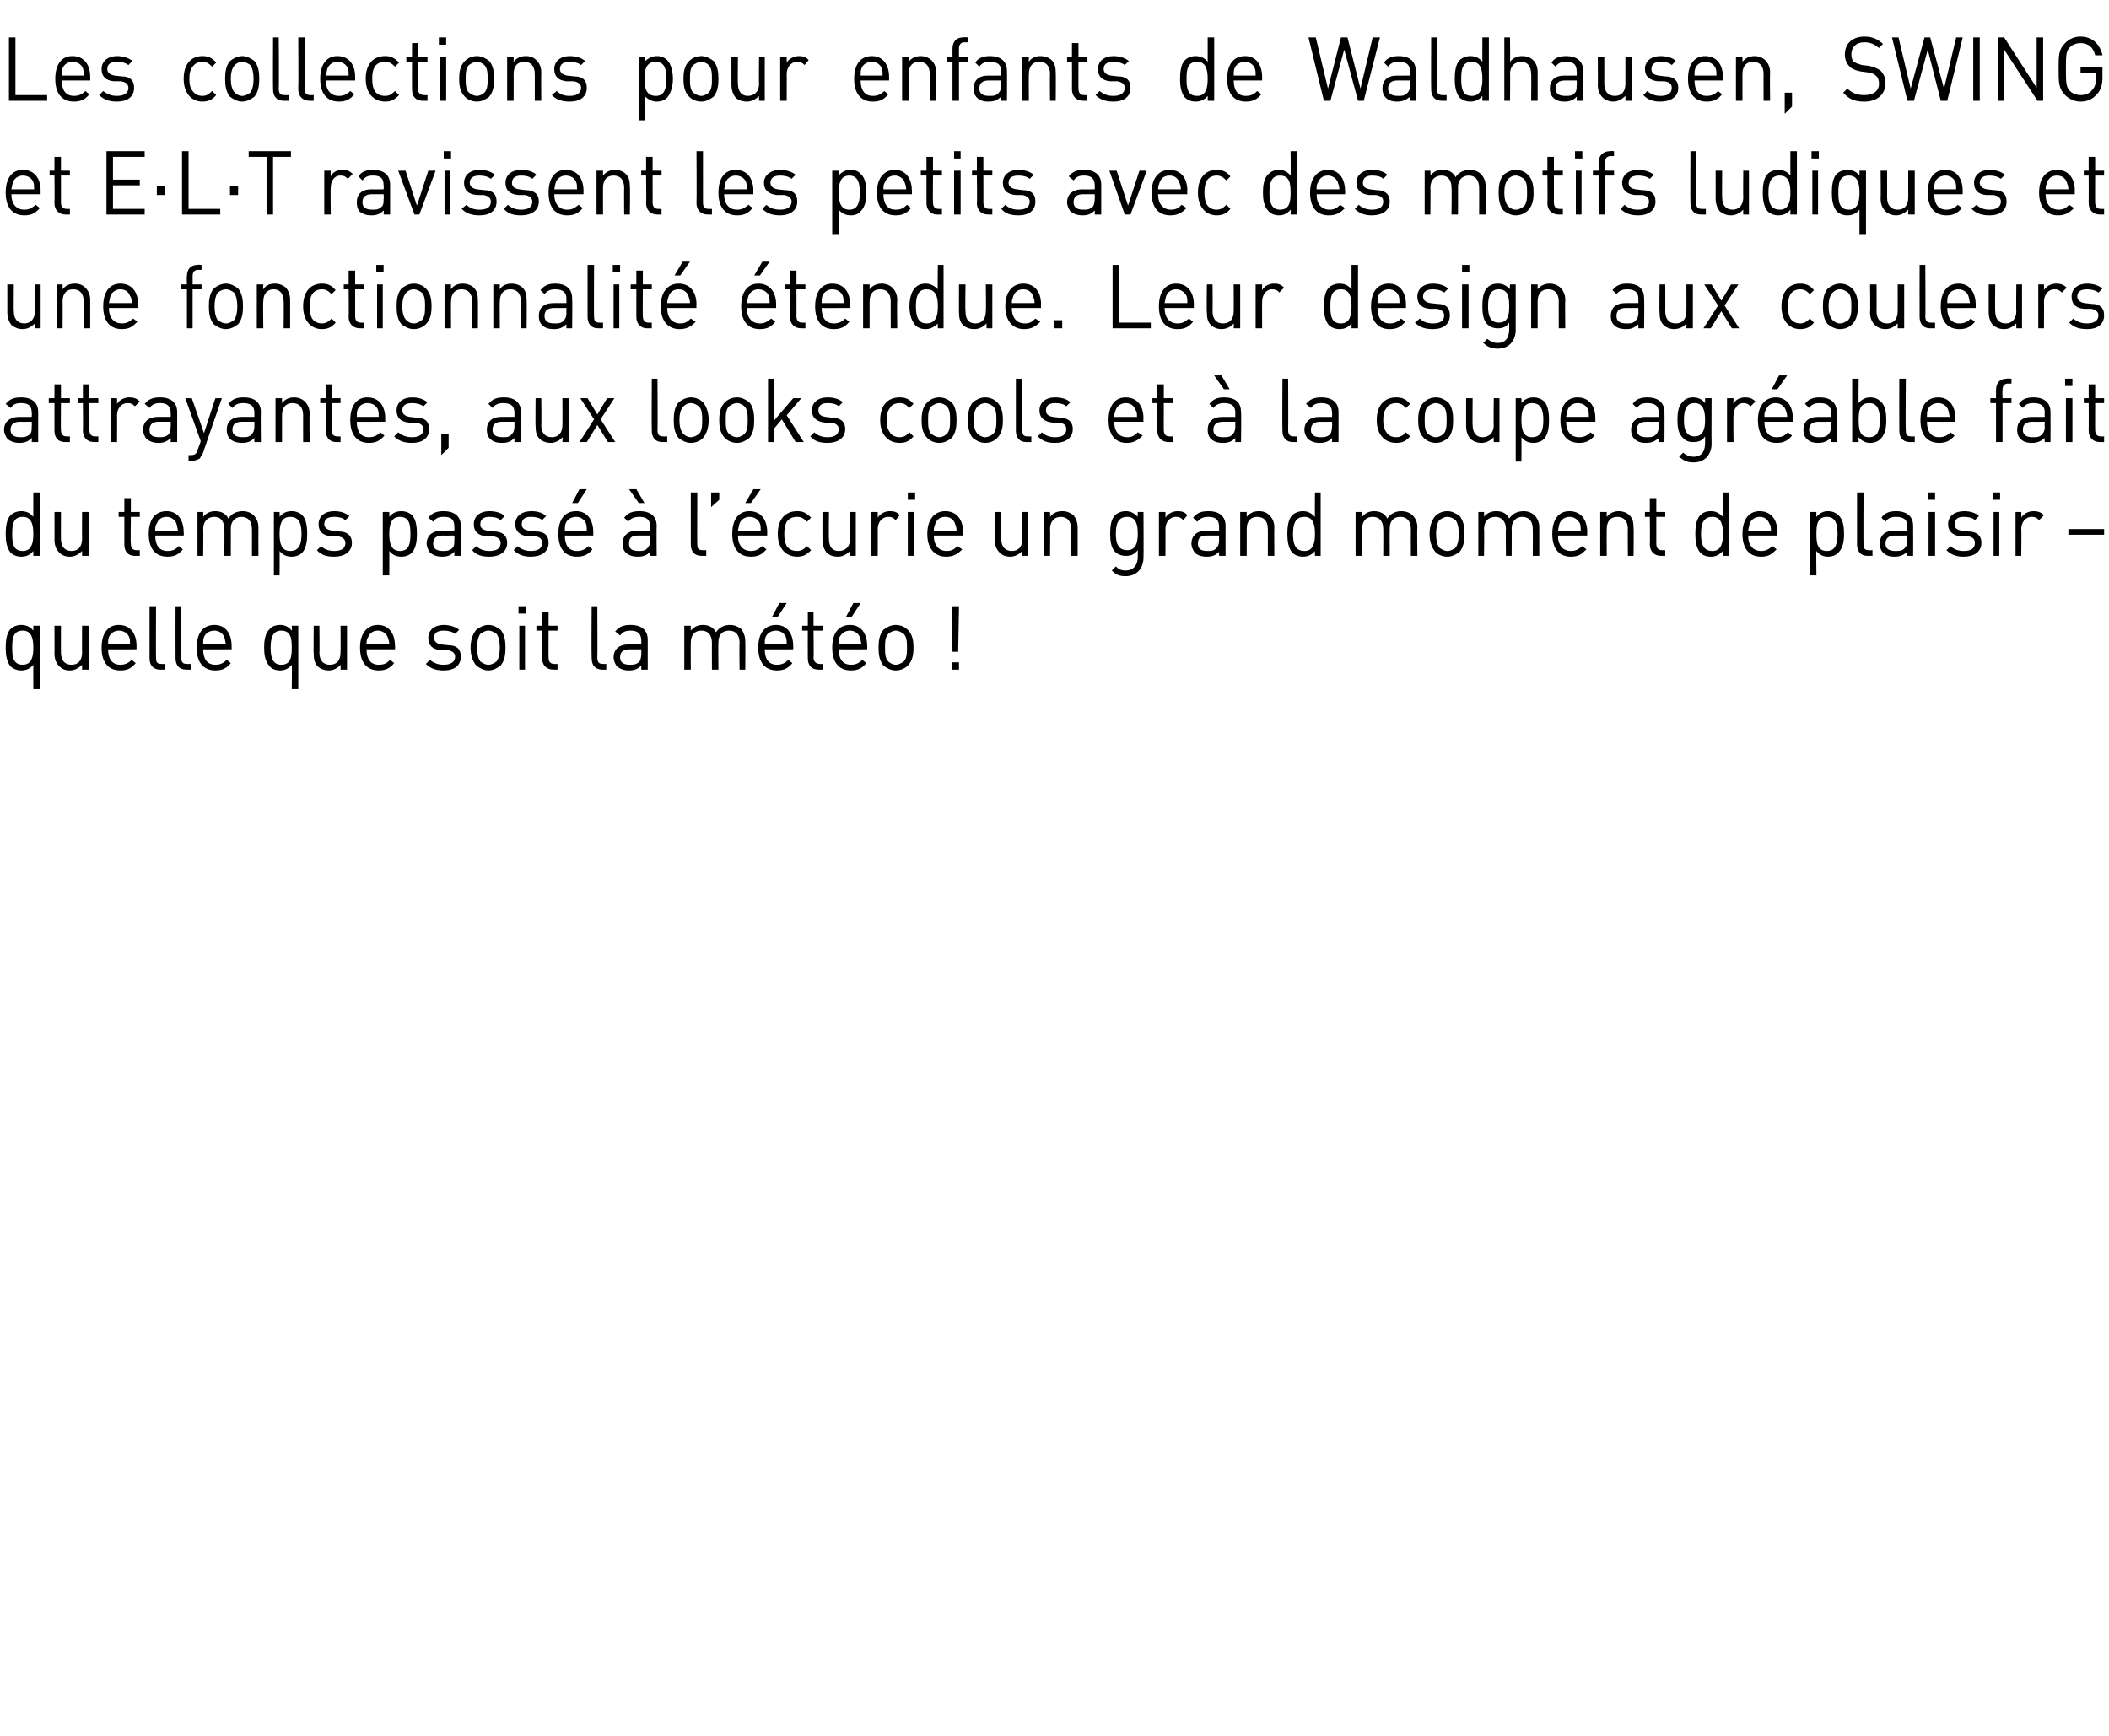 <?xml version="1.0" standalone="no"?><!DOCTYPE svg PUBLIC "-//W3C//DTD SVG 1.1//EN" "http://www.w3.org/Graphics/SVG/1.1/DTD/svg11.dtd"><svg xmlns="http://www.w3.org/2000/svg" version="1.1" width="259.5px" height="213.6px" viewBox="0 -4 259.5 213.6" style="top:-4px"><desc>Les collections pour enfants de Waldhausen, SWING et E·L·T ravissent les petits avec des motifs ludiques et une fonct...</desc><defs/><g id="Polygon135026"><path d="m4.1 80.8c0 0-.01-3.03 0-3c-.4.5-.9.7-1.5.7c-.5 0-1-.2-1.3-.5c-.5-.6-.6-1.5-.6-2.3c0-.8.1-1.8.6-2.3c.3-.3.8-.5 1.3-.5c.6 0 1.1.2 1.5.7c0 .03 0-.6 0-.6l.8 0l0 7.8l-.8 0zm-1.3-7.2c-1.2 0-1.3 1-1.3 2.1c0 1.1.1 2.1 1.3 2.1c1.1 0 1.3-1 1.3-2.1c0-1.1-.2-2.1-1.3-2.1zm7.3 4.8c0 0-.01-.6 0-.6c-.4.4-.9.7-1.5.7c-.6 0-1-.2-1.3-.5c-.4-.4-.6-.9-.6-1.6c.02.05 0-3.4 0-3.4l.8 0c0 0-.01 3.33 0 3.3c0 1 .5 1.5 1.3 1.5c.8 0 1.3-.5 1.3-1.5c-.02.02 0-3.3 0-3.3l.8 0l0 5.4l-.8 0zm3.2-2.5c0 1.2.5 1.9 1.5 1.9c.6 0 1-.2 1.4-.6c0 0 .5.4.5.4c-.5.6-1 .9-1.9.9c-1.4 0-2.3-.9-2.3-2.8c0-1.8.8-2.8 2.1-2.8c1.4 0 2.2 1 2.2 2.6c-.01.04 0 .4 0 .4c0 0-3.55.01-3.5 0zm2.6-1.5c-.2-.5-.7-.8-1.3-.8c-.5 0-1 .3-1.2.8c-.1.3-.1.5-.1.9c0 0 2.7 0 2.7 0c0-.4 0-.6-.1-.9zm3.8 4c-.9 0-1.3-.6-1.3-1.4c.01-.04 0-6.4 0-6.4l.8 0c0 0-.03 6.33 0 6.3c0 .6.1.8.7.8c-.02.02.4 0 .4 0l0 .7c0 0-.56 0-.6 0zm3.2 0c-.9 0-1.3-.6-1.3-1.4c-.02-.04 0-6.4 0-6.4l.7 0c0 0 .04 6.33 0 6.3c0 .6.2.8.7.8c.05.02.5 0 .5 0l0 .7c0 0-.59 0-.6 0zm2.1-2.5c0 1.2.5 1.9 1.5 1.9c.6 0 1-.2 1.4-.6c0 0 .5.4.5.4c-.5.6-1 .9-1.9.9c-1.4 0-2.3-.9-2.3-2.8c0-1.8.8-2.8 2.2-2.8c1.3 0 2.1 1 2.1 2.6c.02.04 0 .4 0 .4c0 0-3.52.01-3.5 0zm2.6-1.5c-.2-.5-.7-.8-1.2-.8c-.6 0-1.1.3-1.3.8c-.1.3-.1.5-.1.9c0 0 2.8 0 2.8 0c-.1-.4-.1-.6-.2-.9zm8.3 6.4c0 0 .04-3.03 0-3c-.4.5-.9.7-1.4.7c-.6 0-1.1-.2-1.3-.5c-.6-.6-.7-1.5-.7-2.3c0-.8.1-1.8.7-2.3c.2-.3.7-.5 1.3-.5c.5 0 1 .2 1.4.7c.05.03 0-.6 0-.6l.8 0l0 7.8l-.8 0zm-1.3-7.2c-1.1 0-1.3 1-1.3 2.1c0 1.1.2 2.1 1.3 2.1c1.2 0 1.3-1 1.3-2.1c0-1.1-.1-2.1-1.3-2.1zm7.3 4.8c0 0 .04-.6 0-.6c-.3.4-.9.7-1.4.7c-.6 0-1.1-.2-1.4-.5c-.4-.4-.5-.9-.5-1.6c-.03.05 0-3.4 0-3.4l.7 0c0 0 .04 3.33 0 3.3c0 1 .5 1.5 1.3 1.5c.8 0 1.3-.5 1.3-1.5c.03.02 0-3.3 0-3.3l.8 0l0 5.4l-.8 0zm3.2-2.5c0 1.2.5 1.9 1.5 1.9c.7 0 1-.2 1.4-.6c0 0 .5.4.5.4c-.5.6-1 .9-1.9.9c-1.4 0-2.3-.9-2.3-2.8c0-1.8.9-2.8 2.2-2.8c1.3 0 2.1 1 2.1 2.6c.04.04 0 .4 0 .4c0 0-3.5.01-3.5 0zm2.6-1.5c-.2-.5-.7-.8-1.2-.8c-.6 0-1 .3-1.2.8c-.2.3-.2.5-.2.9c0 0 2.8 0 2.8 0c0-.4-.1-.6-.2-.9zm6.9 4.1c-.9 0-1.6-.2-2.2-.8c0 0 .5-.5.5-.5c.5.4 1 .6 1.7.6c.8 0 1.4-.3 1.4-1c0-.4-.3-.7-.9-.8c0 0-.9 0-.9 0c-1-.1-1.5-.6-1.5-1.5c0-1 .8-1.6 1.9-1.6c.7 0 1.4.2 1.9.6c0 0-.5.5-.5.5c-.4-.3-.9-.4-1.4-.4c-.8 0-1.2.3-1.2.9c0 .4.3.7.9.8c0 0 .9.1.9.1c.9 0 1.5.4 1.5 1.4c0 1.1-.8 1.7-2.1 1.7zm7-.6c-.4.3-.9.6-1.5.6c-.6 0-1.1-.3-1.5-.6c-.5-.6-.7-1.4-.7-2.2c0-.8.2-1.6.7-2.2c.4-.3.9-.6 1.5-.6c.6 0 1.1.3 1.5.6c.5.6.6 1.4.6 2.2c0 .8-.1 1.6-.6 2.2zm-.5-3.9c-.3-.2-.6-.4-1-.4c-.4 0-.7.2-1 .4c-.3.4-.4 1.1-.4 1.7c0 .6.1 1.3.4 1.7c.3.2.6.4 1 .4c.4 0 .7-.2 1-.4c.3-.4.4-1.1.4-1.7c0-.6-.1-1.3-.4-1.7zm2.8 4.4l0-5.4l.7 0l0 5.4l-.7 0zm-.1-6.9l0-.9l.9 0l0 .9l-.9 0zm4.3 6.9c-.9 0-1.4-.6-1.4-1.4c.01-.05 0-3.4 0-3.4l-.7 0l0-.6l.7 0l0-1.7l.8 0l0 1.7l1.1 0l0 .6l-1.1 0c0 0-.02 3.33 0 3.3c0 .5.2.8.7.8c-.01.02.4 0 .4 0l0 .7c0 0-.55 0-.5 0zm6 0c-.9 0-1.3-.6-1.3-1.4c-.04-.04 0-6.4 0-6.4l.7 0c0 0 .03 6.33 0 6.3c0 .6.2.8.7.8c.03.02.4 0 .4 0l0 .7c0 0-.51 0-.5 0zm4.8 0c0 0 .03-.51 0-.5c-.4.4-.8.6-1.5.6c-.7 0-1.1-.2-1.5-.5c-.2-.3-.4-.7-.4-1.1c0-1 .7-1.6 1.8-1.6c.05.01 1.6 0 1.6 0c0 0 .03-.5 0-.5c0-.8-.4-1.2-1.3-1.2c-.7 0-1 .2-1.3.6c0 0-.6-.5-.6-.5c.5-.6 1-.8 1.9-.8c1.4 0 2.1.7 2.1 1.8c-.01.03 0 3.7 0 3.7l-.8 0zm0-2.5c0 0-1.45.01-1.4 0c-.8 0-1.2.3-1.2 1c0 .6.4.9 1.2.9c.4 0 .8 0 1.2-.4c.1-.2.2-.5.2-.9c.03-.01 0-.6 0-.6zm12.1 2.5c0 0-.04-3.33 0-3.3c0-1-.5-1.5-1.3-1.5c-.8 0-1.3.5-1.3 1.4c-.04-.02 0 3.4 0 3.4l-.8 0c0 0-.01-3.33 0-3.3c0-1-.5-1.5-1.3-1.5c-.8 0-1.3.5-1.3 1.5c-.02-.03 0 3.3 0 3.3l-.8 0l0-5.4l.8 0c0 0-.02.59 0 .6c.4-.5.9-.7 1.5-.7c.7 0 1.3.3 1.6.9c.4-.6 1-.9 1.7-.9c.6 0 1 .2 1.4.5c.3.4.5.9.5 1.5c.03.04 0 3.5 0 3.5l-.7 0zm3.1-2.5c0 1.2.5 1.9 1.5 1.9c.6 0 1-.2 1.4-.6c0 0 .5.4.5.4c-.5.6-1 .9-1.9.9c-1.4 0-2.3-.9-2.3-2.8c0-1.8.8-2.8 2.2-2.8c1.3 0 2.1 1 2.1 2.6c.02.04 0 .4 0 .4c0 0-3.52.01-3.5 0zm2.6-1.5c-.2-.5-.7-.8-1.2-.8c-.6 0-1.1.3-1.3.8c-.1.3-.1.5-.1.9c0 0 2.7 0 2.7 0c0-.4 0-.6-.1-.9zm-1-2.5l-.7 0l.9-1.7l.9 0l-1.1 1.7zm5 6.5c-.9 0-1.3-.6-1.3-1.4c-.02-.05 0-3.4 0-3.4l-.7 0l0-.6l.7 0l0-1.7l.7 0l0 1.7l1.2 0l0 .6l-1.2 0c0 0 .05 3.33 0 3.3c0 .5.3.8.8.8c-.04.02.4 0 .4 0l0 .7c0 0-.58 0-.6 0zm2.5-2.5c0 1.2.5 1.9 1.5 1.9c.6 0 1-.2 1.4-.6c0 0 .5.4.5.4c-.5.6-1 .9-1.9.9c-1.4 0-2.3-.9-2.3-2.8c0-1.8.8-2.8 2.2-2.8c1.3 0 2.1 1 2.1 2.6c.03.04 0 .4 0 .4c0 0-3.51.01-3.5 0zm2.6-1.5c-.2-.5-.7-.8-1.2-.8c-.6 0-1 .3-1.3.8c-.1.3-.1.5-.1.9c0 0 2.8 0 2.8 0c-.1-.4-.1-.6-.2-.9zm-1-2.5l-.7 0l.9-1.7l.9 0l-1.1 1.7zm6.9 6c-.3.3-.8.6-1.5.6c-.6 0-1.1-.3-1.5-.6c-.5-.6-.6-1.4-.6-2.2c0-.8.1-1.6.6-2.2c.4-.3.9-.6 1.5-.6c.7 0 1.2.3 1.5.6c.6.6.7 1.4.7 2.2c0 .8-.1 1.6-.7 2.2zm-.5-3.9c-.3-.2-.6-.4-1-.4c-.3 0-.7.2-.9.4c-.4.4-.4 1.1-.4 1.7c0 .6 0 1.3.4 1.7c.2.2.6.4.9.4c.4 0 .7-.2 1-.4c.4-.4.4-1.1.4-1.7c0-.6 0-1.3-.4-1.7zm6.7 2.2l-.7 0l-.1-5.6l.9 0l-.1 5.6zm-.8 2.2l0-.9l.9 0l0 .9l-.9 0z" stroke="none" fill="#000"/></g><g id="Polygon135025"><path d="m4.1 64.4c0 0 0-.64 0-.6c-.4.5-.9.7-1.5.7c-.5 0-1-.2-1.3-.5c-.5-.6-.6-1.5-.6-2.3c0-.8.1-1.8.6-2.3c.3-.3.8-.5 1.3-.5c.6 0 1.1.2 1.5.7c-.01.02 0-3 0-3l.8 0l0 7.8l-.8 0zm-1.3-4.8c-1.2 0-1.3 1-1.3 2.1c0 1.1.1 2.1 1.3 2.1c1.1 0 1.3-1 1.3-2.1c0-1.1-.2-2.1-1.3-2.1zm7.3 4.8c0 0-.01-.6 0-.6c-.4.4-.9.7-1.5.7c-.6 0-1-.2-1.3-.5c-.4-.4-.6-.9-.6-1.6c.02.05 0-3.4 0-3.4l.8 0c0 0-.01 3.33 0 3.3c0 1 .5 1.5 1.3 1.5c.8 0 1.3-.5 1.3-1.5c-.02.02 0-3.3 0-3.3l.8 0l0 5.4l-.8 0zm6.5 0c-.9 0-1.3-.6-1.3-1.4c-.01-.05 0-3.4 0-3.4l-.7 0l0-.6l.7 0l0-1.7l.8 0l0 1.7l1.1 0l0 .6l-1.1 0c0 0-.05 3.33 0 3.3c0 .5.2.8.7.8c-.03.02.4 0 .4 0l0 .7c0 0-.57 0-.6 0zm2.5-2.5c0 1.2.5 1.9 1.5 1.9c.7 0 1-.2 1.4-.6c0 0 .5.4.5.4c-.5.6-1 .9-1.9.9c-1.4 0-2.3-.9-2.3-2.8c0-1.8.8-2.8 2.2-2.8c1.3 0 2.1 1 2.1 2.6c.04.04 0 .4 0 .4c0 0-3.5.01-3.5 0zm2.6-1.5c-.2-.5-.7-.8-1.2-.8c-.6 0-1 .3-1.2.8c-.2.3-.2.5-.2.9c0 0 2.8 0 2.8 0c-.1-.4-.1-.6-.2-.9zm9.3 4c0 0 .01-3.33 0-3.3c0-1-.5-1.5-1.3-1.5c-.7 0-1.3.5-1.3 1.4c.01-.02 0 3.4 0 3.4l-.8 0c0 0 .04-3.33 0-3.3c0-1-.5-1.5-1.2-1.5c-.8 0-1.4.5-1.4 1.5c.04-.03 0 3.3 0 3.3l-.7 0l0-5.4l.7 0c0 0 .04.59 0 .6c.4-.5.9-.7 1.5-.7c.7 0 1.3.3 1.6.9c.4-.6 1-.9 1.8-.9c.5 0 1 .2 1.3.5c.4.4.6.9.6 1.5c-.02.04 0 3.5 0 3.5l-.8 0zm6.2-.4c-.3.3-.8.5-1.3.5c-.6 0-1.1-.2-1.5-.7c.02-.03 0 3 0 3l-.7 0l0-7.8l.7 0c0 0 .02.63 0 .6c.4-.5.9-.7 1.5-.7c.5 0 1 .2 1.3.5c.5.5.6 1.5.6 2.3c0 .8-.1 1.7-.6 2.3zm-1.5-4.4c-1.1 0-1.3 1-1.3 2.1c0 1.1.2 2.1 1.3 2.1c1.2 0 1.4-1 1.4-2.1c0-1.1-.2-2.1-1.4-2.1zm5.4 4.9c-.9 0-1.6-.2-2.1-.8c0 0 .5-.5.5-.5c.4.4 1 .6 1.6.6c.9 0 1.4-.3 1.4-1c0-.4-.3-.7-.9-.8c0 0-.8 0-.8 0c-1.1-.1-1.6-.6-1.6-1.5c0-1 .8-1.6 1.9-1.6c.8 0 1.4.2 1.9.6c0 0-.5.5-.5.5c-.4-.3-.8-.4-1.4-.4c-.8 0-1.2.3-1.2.9c0 .4.3.7 1 .8c0 0 .8.1.8.1c.9 0 1.6.4 1.6 1.4c0 1.1-.9 1.7-2.2 1.7zm9.6-.5c-.3.3-.8.5-1.3.5c-.6 0-1.1-.2-1.5-.7c.01-.03 0 3 0 3l-.8 0l0-7.8l.8 0c0 0 .01.63 0 .6c.4-.5.9-.7 1.5-.7c.5 0 1 .2 1.3.5c.5.5.6 1.5.6 2.3c0 .8-.1 1.7-.6 2.3zm-1.5-4.4c-1.1 0-1.3 1-1.3 2.1c0 1.1.2 2.1 1.3 2.1c1.2 0 1.3-1 1.3-2.1c0-1.1-.1-2.1-1.3-2.1zm6.7 4.8c0 0 .04-.51 0-.5c-.4.4-.8.6-1.5.6c-.7 0-1.1-.2-1.5-.5c-.2-.3-.4-.7-.4-1.1c0-1 .7-1.6 1.9-1.6c-.04.01 1.5 0 1.5 0c0 0 .04-.5 0-.5c0-.8-.3-1.2-1.3-1.2c-.7 0-1 .2-1.3.6c0 0-.6-.5-.6-.5c.5-.6 1-.8 1.9-.8c1.4 0 2.1.7 2.1 1.8c0 .03 0 3.7 0 3.7l-.8 0zm0-2.5c0 0-1.44.01-1.4 0c-.8 0-1.2.3-1.2 1c0 .6.4.9 1.2.9c.4 0 .8 0 1.2-.4c.2-.2.2-.5.2-.9c.04-.01 0-.6 0-.6zm4.3 2.6c-.9 0-1.6-.2-2.1-.8c0 0 .5-.5.5-.5c.4.4 1 .6 1.6.6c.9 0 1.4-.3 1.4-1c0-.4-.3-.7-.9-.8c0 0-.8 0-.8 0c-1.1-.1-1.6-.6-1.6-1.5c0-1 .8-1.6 1.9-1.6c.8 0 1.5.2 1.9.6c0 0-.5.5-.5.5c-.4-.3-.8-.4-1.4-.4c-.7 0-1.1.3-1.1.9c0 .4.2.7.9.8c0 0 .8.1.8.1c.9 0 1.6.4 1.6 1.4c0 1.1-.9 1.7-2.2 1.7zm5.1 0c-.8 0-1.5-.2-2.1-.8c0 0 .5-.5.5-.5c.4.4 1 .6 1.6.6c.9 0 1.4-.3 1.4-1c0-.4-.2-.7-.8-.8c0 0-.9 0-.9 0c-1-.1-1.6-.6-1.6-1.5c0-1 .8-1.6 2-1.6c.7 0 1.4.2 1.8.6c0 0-.5.5-.5.5c-.3-.3-.8-.4-1.4-.4c-.7 0-1.1.3-1.1.9c0 .4.2.7.9.8c0 0 .8.1.8.1c1 0 1.6.4 1.6 1.4c0 1.1-.9 1.7-2.2 1.7zm4.2-2.6c0 1.2.5 1.9 1.5 1.9c.6 0 1-.2 1.4-.6c0 0 .5.4.5.4c-.5.6-1 .9-1.9.9c-1.4 0-2.3-.9-2.3-2.8c0-1.8.8-2.8 2.2-2.8c1.3 0 2.1 1 2.1 2.6c.01.04 0 .4 0 .4c0 0-3.54.01-3.5 0zm2.6-1.5c-.2-.5-.7-.8-1.2-.8c-.6 0-1.1.3-1.3.8c-.1.3-.1.5-.1.9c0 0 2.7 0 2.7 0c0-.4 0-.6-.1-.9zm-1-2.5l-.7 0l.9-1.7l.9 0l-1.1 1.7zm8.9 6.5c0 0 0-.51 0-.5c-.4.4-.8.6-1.5.6c-.7 0-1.2-.2-1.5-.5c-.3-.3-.4-.7-.4-1.1c0-1 .7-1.6 1.8-1.6c.02.01 1.6 0 1.6 0c0 0 0-.5 0-.5c0-.8-.4-1.2-1.3-1.2c-.7 0-1.1.2-1.4.6c0 0-.5-.5-.5-.5c.5-.6 1-.8 1.9-.8c1.4 0 2.1.7 2.1 1.8c-.03.03 0 3.7 0 3.7l-.8 0zm0-2.5c0 0-1.47.01-1.5 0c-.8 0-1.1.3-1.1 1c0 .6.3.9 1.2.9c.4 0 .8 0 1.1-.4c.2-.2.3-.5.3-.9c0-.01 0-.6 0-.6zm-1.4-4l-1.2-1.7l.9 0l1 1.7l-.7 0zm7.7 6.5c-.9 0-1.3-.6-1.3-1.4c.01-.04 0-6.4 0-6.4l.8 0c0 0-.03 6.33 0 6.3c0 .6.1.8.7.8c-.02.02.4 0 .4 0l0 .7c0 0-.56 0-.6 0zm1.2-6l0-1.8l1 0l0 .9l-1 .9zm3.3 3.5c0 1.2.6 1.9 1.6 1.9c.6 0 .9-.2 1.4-.6c0 0 .5.4.5.4c-.5.6-1 .9-1.9.9c-1.4 0-2.3-.9-2.3-2.8c0-1.8.8-2.8 2.1-2.8c1.4 0 2.2 1 2.2 2.6c-.02.04 0 .4 0 .4c0 0-3.56.01-3.6 0zm2.7-1.5c-.2-.5-.7-.8-1.3-.8c-.5 0-1 .3-1.2.8c-.1.3-.1.5-.2.9c0 0 2.8 0 2.8 0c0-.4 0-.6-.1-.9zm-1.1-2.5l-.7 0l1-1.7l.9 0l-1.2 1.7zm5.7 6.6c-1.4 0-2.4-1-2.4-2.8c0-1.9 1-2.8 2.4-2.8c.7 0 1.1.2 1.7.8c0 0-.5.5-.5.5c-.4-.4-.7-.6-1.2-.6c-.6 0-1 .2-1.3.6c-.2.4-.3.8-.3 1.5c0 .7.1 1.1.3 1.5c.3.4.7.6 1.3.6c.5 0 .8-.2 1.2-.6c0 0 .5.5.5.5c-.6.6-1 .8-1.7.8zm6.5-.1c0 0-.04-.6 0-.6c-.4.4-.9.7-1.5.7c-.6 0-1.1-.2-1.4-.5c-.3-.4-.5-.9-.5-1.6c-.01.05 0-3.4 0-3.4l.8 0c0 0-.04 3.33 0 3.3c0 1 .4 1.5 1.2 1.5c.8 0 1.4-.5 1.4-1.5c-.05.02 0-3.3 0-3.3l.7 0l0 5.4l-.7 0zm5.6-4.4c-.3-.3-.5-.4-.9-.4c-.8 0-1.3.7-1.3 1.5c.01-.02 0 3.3 0 3.3l-.8 0l0-5.4l.8 0c0 0 .01.65 0 .7c.3-.5.9-.8 1.5-.8c.5 0 .9.1 1.2.5c0 0-.5.6-.5.6zm1.5 4.4l0-5.4l.8 0l0 5.4l-.8 0zm0-6.9l0-.9l.9 0l0 .9l-.9 0zm3.2 4.4c0 1.2.6 1.9 1.6 1.9c.6 0 .9-.2 1.3-.6c0 0 .6.4.6.4c-.6.6-1.1.9-2 .9c-1.3 0-2.3-.9-2.3-2.8c0-1.8.9-2.8 2.2-2.8c1.4 0 2.2 1 2.2 2.6c-.05.04 0 .4 0 .4c0 0-3.59.01-3.6 0zm2.6-1.5c-.2-.5-.6-.8-1.2-.8c-.6 0-1 .3-1.2.8c-.1.3-.2.5-.2.9c0 0 2.8 0 2.8 0c0-.4-.1-.6-.2-.9zm8.3 4c0 0-.01-.6 0-.6c-.4.4-.9.7-1.5.7c-.6 0-1-.2-1.3-.5c-.4-.4-.6-.9-.6-1.6c.02.05 0-3.4 0-3.4l.8 0c0 0-.01 3.33 0 3.3c0 1 .5 1.5 1.3 1.5c.8 0 1.3-.5 1.3-1.5c-.02.02 0-3.3 0-3.3l.7 0l0 5.4l-.7 0zm6 0c0 0 .03-3.33 0-3.3c0-1-.5-1.5-1.3-1.5c-.7 0-1.3.5-1.3 1.5c.04-.03 0 3.3 0 3.3l-.7 0l0-5.4l.7 0c0 0 .04.59 0 .6c.4-.5.9-.7 1.5-.7c.6 0 1 .2 1.4.5c.3.4.5.9.5 1.5c0 .04 0 3.5 0 3.5l-.8 0zm6.7 2.5c-.8 0-1.2-.2-1.7-.7c0 0 .5-.5.5-.5c.3.3.6.5 1.2.5c1 0 1.5-.7 1.5-1.7c0 0 0-.8 0-.8c-.5.6-.9.7-1.5.7c-.5 0-1-.2-1.3-.5c-.5-.5-.6-1.4-.6-2.2c0-.9.1-1.8.6-2.3c.3-.3.8-.5 1.3-.5c.6 0 1 .2 1.5.7c-.03.03 0-.6 0-.6l.7 0c0 0 .03 5.58 0 5.6c0 1.3-.8 2.3-2.2 2.3zm.2-7.3c-1.2 0-1.4 1-1.4 2.1c0 1 .2 2 1.4 2c1.1 0 1.3-1 1.3-2c0-1.1-.2-2.1-1.3-2.1zm6.9.4c-.3-.3-.5-.4-.9-.4c-.8 0-1.3.7-1.3 1.5c.02-.02 0 3.3 0 3.3l-.8 0l0-5.4l.8 0c0 0 .02.65 0 .7c.3-.5.9-.8 1.5-.8c.5 0 .9.1 1.2.5c0 0-.5.6-.5.6zm4.4 4.4c0 0 .01-.51 0-.5c-.4.4-.8.6-1.5.6c-.7 0-1.2-.2-1.5-.5c-.2-.3-.4-.7-.4-1.1c0-1 .7-1.6 1.8-1.6c.03.01 1.6 0 1.6 0c0 0 .01-.5 0-.5c0-.8-.4-1.2-1.3-1.2c-.7 0-1 .2-1.4.6c0 0-.5-.5-.5-.5c.5-.6 1-.8 1.9-.8c1.4 0 2.1.7 2.1 1.8c-.02.03 0 3.7 0 3.7l-.8 0zm0-2.5c0 0-1.46.01-1.5 0c-.8 0-1.1.3-1.1 1c0 .6.3.9 1.2.9c.4 0 .8 0 1.1-.4c.2-.2.3-.5.3-.9c.01-.01 0-.6 0-.6zm6 2.5c0 0 .01-3.33 0-3.3c0-1-.5-1.5-1.3-1.5c-.8 0-1.3.5-1.3 1.5c.01-.03 0 3.3 0 3.3l-.8 0l0-5.4l.8 0c0 0 .01.59 0 .6c.4-.5.9-.7 1.5-.7c.6 0 1 .2 1.3.5c.4.4.6.9.6 1.5c-.03.04 0 3.5 0 3.5l-.8 0zm5.8 0c0 0-.02-.64 0-.6c-.4.5-.9.7-1.5.7c-.5 0-1-.2-1.3-.5c-.5-.6-.6-1.5-.6-2.3c0-.8.1-1.8.6-2.3c.3-.3.8-.5 1.3-.5c.6 0 1 .2 1.5.7c-.03.02 0-3 0-3l.7 0l0 7.8l-.7 0zm-1.3-4.8c-1.2 0-1.4 1-1.4 2.1c0 1.1.2 2.1 1.4 2.1c1.1 0 1.3-1 1.3-2.1c0-1.1-.2-2.1-1.3-2.1zm13.1 4.8c0 0-.01-3.33 0-3.3c0-1-.5-1.5-1.3-1.5c-.8 0-1.3.5-1.3 1.4c-.02-.02 0 3.4 0 3.4l-.8 0c0 0 .02-3.33 0-3.3c0-1-.5-1.5-1.3-1.5c-.8 0-1.3.5-1.3 1.5c.01-.03 0 3.3 0 3.3l-.8 0l0-5.4l.8 0c0 0 .01.59 0 .6c.4-.5.9-.7 1.5-.7c.7 0 1.3.3 1.6.9c.4-.6 1-.9 1.7-.9c.6 0 1.1.2 1.4.5c.4.4.6.9.6 1.5c-.05.04 0 3.5 0 3.5l-.8 0zm6-.5c-.4.3-.9.6-1.5.6c-.7 0-1.2-.3-1.5-.6c-.5-.6-.7-1.4-.7-2.2c0-.8.2-1.6.7-2.2c.3-.3.8-.6 1.5-.6c.6 0 1.1.3 1.5.6c.5.6.6 1.4.6 2.2c0 .8-.1 1.6-.6 2.2zm-.5-3.9c-.3-.2-.6-.4-1-.4c-.4 0-.7.2-1 .4c-.3.4-.4 1.1-.4 1.7c0 .6.1 1.3.4 1.7c.3.2.6.4 1 .4c.4 0 .7-.2 1-.4c.3-.4.4-1.1.4-1.7c0-.6-.1-1.3-.4-1.7zm9.5 4.4c0 0 .02-3.33 0-3.3c0-1-.5-1.5-1.3-1.5c-.7 0-1.3.5-1.3 1.4c.02-.02 0 3.4 0 3.4l-.7 0c0 0-.05-3.33 0-3.3c0-1-.6-1.5-1.3-1.5c-.8 0-1.4.5-1.4 1.5c.05-.03 0 3.3 0 3.3l-.7 0l0-5.4l.7 0c0 0 .05.59 0 .6c.4-.5.9-.7 1.5-.7c.8 0 1.3.3 1.6.9c.4-.6 1-.9 1.8-.9c.5 0 1 .2 1.3.5c.4.4.6.9.6 1.5c-.01.04 0 3.5 0 3.5l-.8 0zm3.1-2.5c0 1.2.6 1.9 1.6 1.9c.6 0 .9-.2 1.4-.6c0 0 .5.4.5.4c-.6.6-1 .9-1.9.9c-1.4 0-2.3-.9-2.3-2.8c0-1.8.8-2.8 2.1-2.8c1.4 0 2.2 1 2.2 2.6c-.02.04 0 .4 0 .4c0 0-3.56.01-3.6 0zm2.7-1.5c-.3-.5-.7-.8-1.3-.8c-.5 0-1 .3-1.2.8c-.1.3-.1.5-.2.9c0 0 2.8 0 2.8 0c0-.4 0-.6-.1-.9zm5.9 4c0 0-.03-3.33 0-3.3c0-1-.5-1.5-1.3-1.5c-.8 0-1.3.5-1.3 1.5c-.02-.03 0 3.3 0 3.3l-.8 0l0-5.4l.8 0c0 0-.02.59 0 .6c.4-.5.9-.7 1.5-.7c.5 0 1 .2 1.3.5c.4.4.5.9.5 1.5c.04.04 0 3.5 0 3.5l-.7 0zm4.1 0c-.9 0-1.4-.6-1.4-1.4c.04-.05 0-3.4 0-3.4l-.6 0l0-.6l.6 0l0-1.7l.8 0l0 1.7l1.1 0l0 .6l-1.1 0c0 0 0 3.33 0 3.3c0 .5.2.8.7.8c.02.02.4 0 .4 0l0 .7c0 0-.52 0-.5 0zm7.6 0c0 0-.03-.64 0-.6c-.5.5-.9.7-1.5.7c-.6 0-1-.2-1.3-.5c-.5-.6-.6-1.5-.6-2.3c0-.8.1-1.8.6-2.3c.3-.3.7-.5 1.3-.5c.6 0 1 .2 1.5.7c-.04.02 0-3 0-3l.7 0l0 7.8l-.7 0zm-1.3-4.8c-1.2 0-1.4 1-1.4 2.1c0 1.1.2 2.1 1.4 2.1c1.1 0 1.3-1 1.3-2.1c0-1.1-.2-2.1-1.3-2.1zm4.4 2.3c0 1.2.6 1.9 1.6 1.9c.6 0 .9-.2 1.4-.6c0 0 .5.4.5.4c-.6.6-1 .9-1.9.9c-1.4 0-2.3-.9-2.3-2.8c0-1.8.8-2.8 2.1-2.8c1.4 0 2.2 1 2.2 2.6c-.03.04 0 .4 0 .4c0 0-3.57.01-3.6 0zm2.6-1.5c-.2-.5-.6-.8-1.2-.8c-.5 0-1 .3-1.2.8c-.1.3-.1.5-.2.9c0 0 2.8 0 2.8 0c0-.4 0-.6-.2-.9zm8.5 3.6c-.3.3-.7.5-1.3.5c-.5 0-1-.2-1.4-.7c-.04-.03 0 3 0 3l-.8 0l0-7.8l.8 0c0 0-.04.63 0 .6c.4-.5.9-.7 1.4-.7c.6 0 1 .2 1.3.5c.6.5.7 1.5.7 2.3c0 .8-.1 1.7-.7 2.3zm-1.4-4.4c-1.2 0-1.3 1-1.3 2.1c0 1.1.1 2.1 1.3 2.1c1.1 0 1.3-1 1.3-2.1c0-1.1-.2-2.1-1.3-2.1zm5 4.8c-.9 0-1.3-.6-1.3-1.4c-.01-.04 0-6.4 0-6.4l.8 0c0 0-.04 6.33 0 6.3c0 .6.1.8.7.8c-.04.02.4 0 .4 0l0 .7c0 0-.58 0-.6 0zm4.9 0c0 0-.04-.51 0-.5c-.5.4-.9.6-1.6.6c-.7 0-1.1-.2-1.4-.5c-.3-.3-.4-.7-.4-1.1c0-1 .6-1.6 1.8-1.6c-.02.01 1.6 0 1.6 0c0 0-.04-.5 0-.5c0-.8-.4-1.2-1.4-1.2c-.7 0-1 .2-1.3.6c0 0-.5-.5-.5-.5c.4-.6 1-.8 1.8-.8c1.4 0 2.1.7 2.1 1.8c.02.03 0 3.7 0 3.7l-.7 0zm0-2.5c0 0-1.52.01-1.5 0c-.8 0-1.2.3-1.2 1c0 .6.4.9 1.2.9c.5 0 .9 0 1.2-.4c.2-.2.3-.5.3-.9c-.04-.01 0-.6 0-.6zm2.6 2.5l0-5.4l.8 0l0 5.4l-.8 0zm-.1-6.9l0-.9l.9 0l0 .9l-.9 0zm4.4 7c-.8 0-1.5-.2-2.1-.8c0 0 .5-.5.5-.5c.4.4 1 .6 1.6.6c.9 0 1.4-.3 1.4-1c0-.4-.2-.7-.8-.8c0 0-.9 0-.9 0c-1-.1-1.6-.6-1.6-1.5c0-1 .8-1.6 2-1.6c.7 0 1.4.2 1.8.6c0 0-.5.5-.5.5c-.3-.3-.8-.4-1.4-.4c-.7 0-1.1.3-1.1.9c0 .4.2.7.9.8c0 0 .8.1.8.1c.9 0 1.6.4 1.6 1.4c0 1.1-.9 1.7-2.2 1.7zm3.7-.1l0-5.4l.7 0l0 5.4l-.7 0zm-.1-6.9l0-.9l.9 0l0 .9l-.9 0zm5.7 2.5c-.3-.3-.5-.4-.9-.4c-.8 0-1.3.7-1.3 1.5c.05-.02 0 3.3 0 3.3l-.7 0l0-5.4l.7 0c0 0 .05.65 0 .7c.3-.5.9-.8 1.5-.8c.5 0 .9.1 1.3.5c0 0-.6.6-.6.6zm3.6 1.8l0-.7l4.4 0l0 .7l-4.4 0z" stroke="none" fill="#000"/></g><g id="Polygon135024"><path d="m3.9 50.4c0 0 .04-.51 0-.5c-.4.4-.8.6-1.5.6c-.7 0-1.1-.2-1.5-.5c-.2-.3-.4-.7-.4-1.1c0-1 .7-1.6 1.9-1.6c-.04.01 1.5 0 1.5 0c0 0 .04-.5 0-.5c0-.8-.3-1.2-1.3-1.2c-.7 0-1 .2-1.3.6c0 0-.6-.5-.6-.5c.5-.6 1-.8 1.9-.8c1.4 0 2.1.7 2.1 1.8c0 .03 0 3.7 0 3.7l-.8 0zm0-2.5c0 0-1.44.01-1.4 0c-.8 0-1.2.3-1.2 1c0 .6.4.9 1.2.9c.4 0 .8 0 1.2-.4c.2-.2.2-.5.2-.9c.04-.01 0-.6 0-.6zm4.1 2.5c-.9 0-1.3-.6-1.3-1.4c0-.05 0-3.4 0-3.4l-.7 0l0-.6l.7 0l0-1.7l.8 0l0 1.7l1.1 0l0 .6l-1.1 0c0 0-.03 3.33 0 3.3c0 .5.2.8.7.8c-.02.02.4 0 .4 0l0 .7c0 0-.56 0-.6 0zm3.6 0c-.9 0-1.4-.6-1.4-1.4c.04-.05 0-3.4 0-3.4l-.6 0l0-.6l.6 0l0-1.7l.8 0l0 1.7l1.1 0l0 .6l-1.1 0c0 0 .01 3.33 0 3.3c0 .5.2.8.7.8c.03.02.4 0 .4 0l0 .7c0 0-.51 0-.5 0zm5-4.4c-.3-.3-.5-.4-.9-.4c-.8 0-1.3.7-1.3 1.5c.02-.02 0 3.3 0 3.3l-.7 0l0-5.4l.7 0c0 0 .02.65 0 .7c.3-.5.9-.8 1.5-.8c.5 0 .9.1 1.3.5c0 0-.6.6-.6.6zm4.4 4.4c0 0 .02-.51 0-.5c-.4.4-.8.6-1.5.6c-.7 0-1.1-.2-1.5-.5c-.2-.3-.4-.7-.4-1.1c0-1 .7-1.6 1.8-1.6c.04.01 1.6 0 1.6 0c0 0 .02-.5 0-.5c0-.8-.4-1.2-1.3-1.2c-.7 0-1 .2-1.3.6c0 0-.6-.5-.6-.5c.5-.6 1-.8 1.9-.8c1.4 0 2.1.7 2.1 1.8c-.01.03 0 3.7 0 3.7l-.8 0zm0-2.5c0 0-1.45.01-1.5 0c-.7 0-1.1.3-1.1 1c0 .6.3.9 1.2.9c.4 0 .8 0 1.2-.4c.1-.2.2-.5.2-.9c.02-.01 0-.6 0-.6zm4 3.8c-.2.3-.3.5-.4.7c-.3.2-.7.3-1 .3c-.04.02-.4 0-.4 0l0-.7c0 0 .26.02.3 0c.5 0 .7-.2.8-.6c.03-.05.4-1.1.4-1.1l-1.9-5.3l.8 0l1.5 4.3l1.4-4.3l.8 0c0 0-2.34 6.71-2.3 6.7zm6.3-1.3c0 0 0-.51 0-.5c-.4.4-.8.6-1.5.6c-.7 0-1.2-.2-1.5-.5c-.3-.3-.4-.7-.4-1.1c0-1 .6-1.6 1.8-1.6c.02.01 1.6 0 1.6 0c0 0 0-.5 0-.5c0-.8-.4-1.2-1.4-1.2c-.6 0-1 .2-1.3.6c0 0-.5-.5-.5-.5c.5-.6 1-.8 1.9-.8c1.4 0 2.1.7 2.1 1.8c-.04.03 0 3.7 0 3.7l-.8 0zm0-2.5c0 0-1.48.01-1.5 0c-.8 0-1.2.3-1.2 1c0 .6.4.9 1.3.9c.4 0 .8 0 1.1-.4c.2-.2.3-.5.3-.9c0-.01 0-.6 0-.6zm6 2.5c0 0-.01-3.33 0-3.3c0-1-.5-1.5-1.3-1.5c-.8 0-1.3.5-1.3 1.5c0-.03 0 3.3 0 3.3l-.8 0l0-5.4l.8 0c0 0 0 .59 0 .6c.4-.5.9-.7 1.5-.7c.5 0 1 .2 1.3.5c.4.4.6.9.6 1.5c-.04.04 0 3.5 0 3.5l-.8 0zm4.1 0c-.9 0-1.3-.6-1.3-1.4c-.05-.05 0-3.4 0-3.4l-.7 0l0-.6l.7 0l0-1.7l.7 0l0 1.7l1.1 0l0 .6l-1.1 0c0 0 .02 3.33 0 3.3c0 .5.2.8.7.8c.04.02.4 0 .4 0l0 .7c0 0-.5 0-.5 0zm2.5-2.5c0 1.2.5 1.9 1.5 1.9c.6 0 1-.2 1.4-.6c0 0 .5.4.5.4c-.5.6-1 .9-1.9.9c-1.4 0-2.3-.9-2.3-2.8c0-1.8.8-2.8 2.1-2.8c1.4 0 2.2 1 2.2 2.6c.01.04 0 .4 0 .4c0 0-3.54.01-3.5 0zm2.6-1.5c-.2-.5-.7-.8-1.3-.8c-.5 0-1 .3-1.2.8c-.1.3-.1.5-.1.9c0 0 2.7 0 2.7 0c0-.4 0-.6-.1-.9zm4.2 4.1c-.9 0-1.6-.2-2.2-.8c0 0 .5-.5.5-.5c.5.4 1 .6 1.7.6c.8 0 1.4-.3 1.4-1c0-.4-.3-.7-.9-.8c0 0-.9 0-.9 0c-1-.1-1.5-.6-1.5-1.5c0-1 .8-1.6 1.9-1.6c.8 0 1.4.2 1.9.6c0 0-.5.5-.5.5c-.4-.3-.9-.4-1.4-.4c-.8 0-1.2.3-1.2.9c0 .4.3.7.9.8c0 0 .9.1.9.1c.9 0 1.5.4 1.5 1.4c0 1.1-.8 1.7-2.1 1.7zm3.6 1.5l0-2.6l.9 0l0 1.7l-.9.9zm9-1.6c0 0-.01-.51 0-.5c-.4.4-.8.6-1.5.6c-.8 0-1.2-.2-1.5-.5c-.3-.3-.4-.7-.4-1.1c0-1 .6-1.6 1.8-1.6c.01.01 1.6 0 1.6 0c0 0-.01-.5 0-.5c0-.8-.4-1.2-1.4-1.2c-.6 0-1 .2-1.3.6c0 0-.5-.5-.5-.5c.5-.6 1-.8 1.9-.8c1.4 0 2.1.7 2.1 1.8c-.04.03 0 3.7 0 3.7l-.8 0zm0-2.5c0 0-1.48.01-1.5 0c-.8 0-1.2.3-1.2 1c0 .6.4.9 1.3.9c.4 0 .8 0 1.1-.4c.2-.2.3-.5.3-.9c-.01-.01 0-.6 0-.6zm5.9 2.5c0 0 .05-.6 0-.6c-.3.4-.9.7-1.4.7c-.6 0-1.1-.2-1.4-.5c-.4-.4-.5-.9-.5-1.6c-.03.05 0-3.4 0-3.4l.7 0c0 0 .04 3.33 0 3.3c0 1 .5 1.5 1.3 1.5c.8 0 1.3-.5 1.3-1.5c.03.02 0-3.3 0-3.3l.8 0l0 5.4l-.8 0zm5.6 0l-1.3-2.1l-1.3 2.1l-.9 0l1.8-2.8l-1.7-2.6l.9 0l1.2 2l1.2-2l.9 0l-1.7 2.6l1.8 2.8l-.9 0zm6.7 0c-.9 0-1.3-.6-1.3-1.4c-.03-.04 0-6.4 0-6.4l.7 0c0 0 .04 6.33 0 6.3c0 .6.2.8.7.8c.04.02.5 0 .5 0l0 .7c0 0-.6 0-.6 0zm5-.5c-.3.3-.8.6-1.5.6c-.6 0-1.1-.3-1.5-.6c-.5-.6-.6-1.4-.6-2.2c0-.8.1-1.6.6-2.2c.4-.3.9-.6 1.5-.6c.7 0 1.2.3 1.5.6c.5.6.7 1.4.7 2.2c0 .8-.2 1.6-.7 2.2zm-.5-3.9c-.3-.2-.6-.4-1-.4c-.4 0-.7.2-.9.4c-.4.4-.5 1.1-.5 1.7c0 .6.1 1.3.5 1.7c.2.2.5.4.9.4c.4 0 .7-.2 1-.4c.4-.4.4-1.1.4-1.7c0-.6 0-1.3-.4-1.7zm6.2 3.9c-.4.3-.9.6-1.5.6c-.7 0-1.2-.3-1.5-.6c-.6-.6-.7-1.4-.7-2.2c0-.8.1-1.6.7-2.2c.3-.3.8-.6 1.5-.6c.6 0 1.1.3 1.5.6c.5.6.6 1.4.6 2.2c0 .8-.1 1.6-.6 2.2zm-.6-3.9c-.2-.2-.6-.4-.9-.4c-.4 0-.7.2-1 .4c-.4.4-.4 1.1-.4 1.7c0 .6 0 1.3.4 1.7c.3.2.6.4 1 .4c.3 0 .7-.2.9-.4c.4-.4.4-1.1.4-1.7c0-.6 0-1.3-.4-1.7zm6.3 4.4l-1.7-2.8l-1 1.2l0 1.6l-.7 0l0-7.8l.7 0l0 5.2l2.4-2.8l1 0l-1.8 2.1l2.1 3.3l-1 0zm3.9.1c-.9 0-1.6-.2-2.1-.8c0 0 .5-.5.5-.5c.4.4 1 .6 1.6.6c.9 0 1.4-.3 1.4-1c0-.4-.3-.7-.9-.8c0 0-.8 0-.8 0c-1-.1-1.6-.6-1.6-1.5c0-1 .8-1.6 1.9-1.6c.8 0 1.5.2 1.9.6c0 0-.5.5-.5.5c-.3-.3-.8-.4-1.4-.4c-.7 0-1.1.3-1.1.9c0 .4.2.7.9.8c0 0 .8.1.8.1c.9 0 1.6.4 1.6 1.4c0 1.1-.9 1.7-2.2 1.7zm8.9 0c-1.4 0-2.4-1-2.4-2.8c0-1.9 1-2.8 2.4-2.8c.7 0 1.2.2 1.7.8c0 0-.5.5-.5.5c-.4-.4-.7-.6-1.2-.6c-.5 0-1 .2-1.2.6c-.3.4-.4.8-.4 1.5c0 .7.1 1.1.4 1.5c.2.4.7.6 1.2.6c.5 0 .8-.2 1.2-.6c0 0 .5.5.5.5c-.5.6-1 .8-1.7.8zm6.4-.6c-.4.3-.9.6-1.5.6c-.7 0-1.2-.3-1.5-.6c-.6-.6-.7-1.4-.7-2.2c0-.8.1-1.6.7-2.2c.3-.3.8-.6 1.5-.6c.6 0 1.1.3 1.5.6c.5.6.6 1.4.6 2.2c0 .8-.1 1.6-.6 2.2zm-.6-3.9c-.2-.2-.6-.4-.9-.4c-.4 0-.7.2-1 .4c-.4.4-.4 1.1-.4 1.7c0 .6 0 1.3.4 1.7c.3.2.6.4 1 .4c.3 0 .7-.2.9-.4c.4-.4.4-1.1.4-1.7c0-.6 0-1.3-.4-1.7zm6.2 3.9c-.3.3-.8.6-1.5.6c-.6 0-1.1-.3-1.5-.6c-.5-.6-.6-1.4-.6-2.2c0-.8.1-1.6.6-2.2c.4-.3.9-.6 1.5-.6c.7 0 1.2.3 1.5.6c.6.6.7 1.4.7 2.2c0 .8-.1 1.6-.7 2.2zm-.5-3.9c-.3-.2-.6-.4-1-.4c-.3 0-.7.2-.9.4c-.4.4-.5 1.1-.5 1.7c0 .6.1 1.3.5 1.7c.2.2.6.4.9.4c.4 0 .7-.2 1-.4c.4-.4.4-1.1.4-1.7c0-.6 0-1.3-.4-1.7zm4.1 4.4c-.9 0-1.3-.6-1.3-1.4c-.01-.04 0-6.4 0-6.4l.8 0c0 0-.04 6.33 0 6.3c0 .6.1.8.7.8c-.04.02.4 0 .4 0l0 .7c0 0-.58 0-.6 0zm3.5.1c-.9 0-1.5-.2-2.1-.8c0 0 .5-.5.5-.5c.4.4 1 .6 1.6.6c.9 0 1.4-.3 1.4-1c0-.4-.2-.7-.9-.8c0 0-.8 0-.8 0c-1-.1-1.6-.6-1.6-1.5c0-1 .8-1.6 1.9-1.6c.8 0 1.5.2 1.9.6c0 0-.5.5-.5.5c-.3-.3-.8-.4-1.4-.4c-.7 0-1.1.3-1.1.9c0 .4.2.7.9.8c0 0 .8.1.8.1c.9 0 1.6.4 1.6 1.4c0 1.1-.9 1.7-2.2 1.7zm7.3-2.6c0 1.2.6 1.9 1.6 1.9c.6 0 .9-.2 1.3-.6c0 0 .6.4.6.4c-.6.6-1.1.9-2 .9c-1.3 0-2.2-.9-2.2-2.8c0-1.8.8-2.8 2.1-2.8c1.4 0 2.2 1 2.2 2.6c-.04.04 0 .4 0 .4c0 0-3.58.01-3.6 0zm2.6-1.5c-.2-.5-.6-.8-1.2-.8c-.5 0-1 .3-1.2.8c-.1.3-.2.5-.2.9c0 0 2.8 0 2.8 0c0-.4 0-.6-.2-.9zm4.1 4c-.9 0-1.4-.6-1.4-1.4c.02-.05 0-3.4 0-3.4l-.6 0l0-.6l.6 0l0-1.7l.8 0l0 1.7l1.1 0l0 .6l-1.1 0c0 0-.01 3.33 0 3.3c0 .5.2.8.7.8c0 .02.4 0 .4 0l0 .7c0 0-.53 0-.5 0zm8.2 0c0 0-.02-.51 0-.5c-.4.4-.8.6-1.5.6c-.8 0-1.2-.2-1.5-.5c-.3-.3-.4-.7-.4-1.1c0-1 .6-1.6 1.8-1.6c0 .01 1.6 0 1.6 0c0 0-.02-.5 0-.5c0-.8-.4-1.2-1.4-1.2c-.6 0-1 .2-1.3.6c0 0-.5-.5-.5-.5c.5-.6 1-.8 1.8-.8c1.5 0 2.1.7 2.1 1.8c.05.03 0 3.7 0 3.7l-.7 0zm0-2.5c0 0-1.49.01-1.5 0c-.8 0-1.2.3-1.2 1c0 .6.4.9 1.2.9c.5 0 .9 0 1.2-.4c.2-.2.3-.5.3-.9c-.02-.01 0-.6 0-.6zm-1.4-4l-1.2-1.7l.9 0l1 1.7l-.7 0zm8.5 6.5c-.9 0-1.3-.6-1.3-1.4c-.04-.04 0-6.4 0-6.4l.7 0c0 0 .03 6.33 0 6.3c0 .6.2.8.7.8c.03.02.4 0 .4 0l0 .7c0 0-.51 0-.5 0zm4.8 0c0 0 .03-.51 0-.5c-.4.4-.8.6-1.5.6c-.7 0-1.1-.2-1.5-.5c-.2-.3-.4-.7-.4-1.1c0-1 .7-1.6 1.8-1.6c.05.01 1.6 0 1.6 0c0 0 .03-.5 0-.5c0-.8-.4-1.2-1.3-1.2c-.7 0-1 .2-1.3.6c0 0-.6-.5-.6-.5c.5-.6 1-.8 1.9-.8c1.4 0 2.1.7 2.1 1.8c0 .03 0 3.7 0 3.7l-.8 0zm0-2.5c0 0-1.44.01-1.4 0c-.8 0-1.2.3-1.2 1c0 .6.4.9 1.2.9c.4 0 .8 0 1.2-.4c.1-.2.2-.5.2-.9c.03-.01 0-.6 0-.6zm7.9 2.6c-1.4 0-2.4-1-2.4-2.8c0-1.9 1-2.8 2.4-2.8c.7 0 1.2.2 1.7.8c0 0-.5.5-.5.5c-.4-.4-.7-.6-1.2-.6c-.5 0-1 .2-1.2.6c-.3.4-.4.8-.4 1.5c0 .7.1 1.1.4 1.5c.2.4.7.6 1.2.6c.5 0 .8-.2 1.2-.6c0 0 .5.5.5.5c-.5.6-1 .8-1.7.8zm6.4-.6c-.4.3-.9.6-1.5.6c-.7 0-1.2-.3-1.5-.6c-.6-.6-.7-1.4-.7-2.2c0-.8.1-1.6.7-2.2c.3-.3.8-.6 1.5-.6c.6 0 1.1.3 1.5.6c.5.6.6 1.4.6 2.2c0 .8-.1 1.6-.6 2.2zm-.6-3.9c-.2-.2-.6-.4-.9-.4c-.4 0-.7.2-1 .4c-.4.4-.4 1.1-.4 1.7c0 .6 0 1.3.4 1.7c.3.2.6.4 1 .4c.3 0 .7-.2.9-.4c.4-.4.4-1.1.4-1.7c0-.6 0-1.3-.4-1.7zm6.2 4.4c0 0-.03-.6 0-.6c-.4.4-.9.7-1.5.7c-.6 0-1-.2-1.4-.5c-.3-.4-.5-.9-.5-1.6c0 .05 0-3.4 0-3.4l.8 0c0 0-.03 3.33 0 3.3c0 1 .5 1.5 1.2 1.5c.8 0 1.4-.5 1.4-1.5c-.04.02 0-3.3 0-3.3l.7 0l0 5.4l-.7 0zm6.2-.4c-.3.3-.8.5-1.3.5c-.6 0-1.1-.2-1.5-.7c.02-.03 0 3 0 3l-.7 0l0-7.8l.7 0c0 0 .02.63 0 .6c.4-.5.9-.7 1.5-.7c.5 0 1 .2 1.3.5c.5.5.6 1.5.6 2.3c0 .8-.1 1.7-.6 2.3zm-1.5-4.4c-1.1 0-1.3 1-1.3 2.1c0 1.1.2 2.1 1.3 2.1c1.2 0 1.4-1 1.4-2.1c0-1.1-.2-2.1-1.4-2.1zm4.2 2.3c0 1.2.6 1.9 1.6 1.9c.6 0 1-.2 1.4-.6c0 0 .5.4.5.4c-.5.6-1 .9-1.9.9c-1.4 0-2.3-.9-2.3-2.8c0-1.8.8-2.8 2.1-2.8c1.4 0 2.2 1 2.2 2.6c-.01.04 0 .4 0 .4c0 0-3.56.01-3.6 0zm2.7-1.5c-.2-.5-.7-.8-1.3-.8c-.5 0-1 .3-1.2.8c-.1.3-.1.5-.2.9c0 0 2.8 0 2.8 0c0-.4 0-.6-.1-.9zm8.7 4c0 0-.04-.51 0-.5c-.5.4-.8.6-1.6.6c-.7 0-1.1-.2-1.4-.5c-.3-.3-.4-.7-.4-1.1c0-1 .6-1.6 1.8-1.6c-.02.01 1.6 0 1.6 0c0 0-.04-.5 0-.5c0-.8-.4-1.2-1.4-1.2c-.7 0-1 .2-1.3.6c0 0-.5-.5-.5-.5c.4-.6 1-.8 1.8-.8c1.4 0 2.1.7 2.1 1.8c.03.03 0 3.7 0 3.7l-.7 0zm0-2.5c0 0-1.51.01-1.5 0c-.8 0-1.2.3-1.2 1c0 .6.4.9 1.2.9c.5 0 .9 0 1.2-.4c.2-.2.3-.5.3-.9c-.04-.01 0-.6 0-.6zm4.3 5c-.8 0-1.2-.2-1.8-.7c0 0 .5-.5.5-.5c.4.3.7.5 1.3.5c1 0 1.4-.7 1.4-1.7c0 0 0-.8 0-.8c-.4.6-.9.7-1.5.7c-.5 0-1-.2-1.2-.5c-.6-.5-.7-1.4-.7-2.2c0-.9.1-1.8.7-2.3c.2-.3.7-.5 1.2-.5c.6 0 1.1.2 1.5.7c.02.03 0-.6 0-.6l.8 0c0 0-.03 5.58 0 5.6c0 1.3-.8 2.3-2.2 2.3zm.1-7.3c-1.1 0-1.3 1-1.3 2.1c0 1 .2 2 1.3 2c1.1 0 1.3-1 1.3-2c0-1.1-.2-2.1-1.3-2.1zm6.9.4c-.3-.3-.5-.4-.9-.4c-.7 0-1.2.7-1.2 1.5c-.04-.02 0 3.3 0 3.3l-.8 0l0-5.4l.8 0c0 0-.04.65 0 .7c.2-.5.8-.8 1.4-.8c.5 0 .9.1 1.3.5c0 0-.6.6-.6.6zm1.7 1.9c0 1.2.5 1.9 1.5 1.9c.7 0 1-.2 1.4-.6c0 0 .5.4.5.4c-.5.6-1 .9-1.9.9c-1.4 0-2.3-.9-2.3-2.8c0-1.8.9-2.8 2.2-2.8c1.3 0 2.1 1 2.1 2.6c.04.04 0 .4 0 .4c0 0-3.5.01-3.5 0zm2.6-1.5c-.2-.5-.7-.8-1.2-.8c-.6 0-1 .3-1.2.8c-.2.3-.2.5-.2.9c0 0 2.8 0 2.8 0c0-.4-.1-.6-.2-.9zm-1-2.5l-.7 0l.9-1.7l1 0l-1.2 1.7zm6.6 6.5c0 0-.05-.51 0-.5c-.5.4-.9.6-1.6.6c-.7 0-1.1-.2-1.4-.5c-.3-.3-.4-.7-.4-1.1c0-1 .6-1.6 1.8-1.6c-.03.01 1.6 0 1.6 0c0 0-.05-.5 0-.5c0-.8-.4-1.2-1.4-1.2c-.7 0-1 .2-1.3.6c0 0-.5-.5-.5-.5c.4-.6 1-.8 1.8-.8c1.4 0 2.1.7 2.1 1.8c.02.03 0 3.7 0 3.7l-.7 0zm0-2.5c0 0-1.52.01-1.5 0c-.8 0-1.2.3-1.2 1c0 .6.4.9 1.2.9c.5 0 .9 0 1.2-.4c.2-.2.3-.5.3-.9c-.05-.01 0-.6 0-.6zm6.1 2.1c-.3.3-.7.5-1.3.5c-.5 0-1-.2-1.4-.7c-.04-.04 0 .6 0 .6l-.8 0l0-7.8l.8 0c0 0-.04 3.02 0 3c.4-.5.9-.7 1.4-.7c.6 0 1 .2 1.3.5c.6.5.7 1.5.7 2.3c0 .8-.1 1.7-.7 2.3zm-1.4-4.4c-1.2 0-1.3 1-1.3 2.1c0 1.1.1 2.1 1.3 2.1c1.1 0 1.3-1 1.3-2.1c0-1.1-.2-2.1-1.3-2.1zm5 4.8c-.9 0-1.3-.6-1.3-1.4c-.02-.04 0-6.4 0-6.4l.8 0c0 0-.05 6.33 0 6.3c0 .6.1.8.7.8c-.05.02.4 0 .4 0l0 .7c0 0-.58 0-.6 0zm2.1-2.5c0 1.2.5 1.9 1.5 1.9c.6 0 1-.2 1.4-.6c0 0 .5.4.5.4c-.5.6-1 .9-1.9.9c-1.4 0-2.3-.9-2.3-2.8c0-1.8.8-2.8 2.2-2.8c1.3 0 2.1 1 2.1 2.6c.03.04 0 .4 0 .4c0 0-3.51.01-3.5 0zm2.6-1.5c-.2-.5-.7-.8-1.2-.8c-.6 0-1.1.3-1.3.8c-.1.3-.1.5-.1.9c0 0 2.8 0 2.8 0c-.1-.4-.1-.6-.2-.9zm6.7-.8l0 4.8l-.8 0l0-4.8l-.7 0l0-.6l.7 0c0 0 0-1 0-1c0-.8.4-1.4 1.3-1.4c.03-.05.6 0 .6 0l0 .6c0 0-.43.03-.4 0c-.5 0-.7.3-.7.8c-.03.02 0 1 0 1l1.1 0l0 .6l-1.1 0zm5.2 4.8c0 0-.05-.51 0-.5c-.5.4-.9.6-1.6.6c-.7 0-1.1-.2-1.4-.5c-.3-.3-.4-.7-.4-1.1c0-1 .6-1.6 1.8-1.6c-.03.01 1.6 0 1.6 0c0 0-.05-.5 0-.5c0-.8-.4-1.2-1.4-1.2c-.7 0-1 .2-1.3.6c0 0-.5-.5-.5-.5c.4-.6 1-.8 1.8-.8c1.4 0 2.1.7 2.1 1.8c.02.03 0 3.7 0 3.7l-.7 0zm0-2.5c0 0-1.52.01-1.5 0c-.8 0-1.2.3-1.2 1c0 .6.4.9 1.2.9c.5 0 .9 0 1.2-.4c.2-.2.3-.5.3-.9c-.05-.01 0-.6 0-.6zm2.6 2.5l0-5.4l.8 0l0 5.4l-.8 0zm-.1-6.9l0-.9l.9 0l0 .9l-.9 0zm4.3 6.9c-.9 0-1.4-.6-1.4-1.4c.02-.05 0-3.4 0-3.4l-.6 0l0-.6l.6 0l0-1.7l.8 0l0 1.7l1.1 0l0 .6l-1.1 0c0 0-.02 3.33 0 3.3c0 .5.2.8.7.8c0 .02.4 0 .4 0l0 .7c0 0-.54 0-.5 0z" stroke="none" fill="#000"/></g><g id="Polygon135023"><path d="m4.3 36.4c0 0-.02-.6 0-.6c-.4.4-.9.7-1.5.7c-.6 0-1-.2-1.4-.5c-.3-.4-.5-.9-.5-1.6c.01.05 0-3.4 0-3.4l.8 0c0 0-.03 3.33 0 3.3c0 1 .5 1.5 1.3 1.5c.7 0 1.3-.5 1.3-1.5c-.03.02 0-3.3 0-3.3l.7 0l0 5.4l-.7 0zm6 0c0 0 .02-3.33 0-3.3c0-1-.5-1.5-1.3-1.5c-.8 0-1.3.5-1.3 1.5c.02-.03 0 3.3 0 3.3l-.7 0l0-5.4l.7 0c0 0 .02.59 0 .6c.4-.5.9-.7 1.5-.7c.6 0 1 .2 1.3.5c.4.4.6.9.6 1.5c-.01.04 0 3.5 0 3.5l-.8 0zm3.1-2.5c0 1.2.6 1.9 1.6 1.9c.6 0 .9-.2 1.4-.6c0 0 .5.4.5.4c-.6.6-1 .9-1.9.9c-1.4 0-2.3-.9-2.3-2.8c0-1.8.8-2.8 2.1-2.8c1.4 0 2.2 1 2.2 2.6c-.02.04 0 .4 0 .4c0 0-3.57.01-3.6 0zm2.6-1.5c-.2-.5-.6-.8-1.2-.8c-.5 0-1 .3-1.2.8c-.1.3-.1.5-.2.9c0 0 2.8 0 2.8 0c0-.4 0-.6-.2-.9zm7.7-.8l0 4.8l-.7 0l0-4.8l-.7 0l0-.6l.7 0c0 0-.05-1 0-1c0-.8.4-1.4 1.3-1.4c-.02-.05.5 0 .5 0l0 .6c0 0-.38.03-.4 0c-.5 0-.7.3-.7.8c.02.02 0 1 0 1l1.1 0l0 .6l-1.1 0zm5.6 4.3c-.4.3-.9.6-1.5.6c-.6 0-1.1-.3-1.5-.6c-.5-.6-.6-1.4-.6-2.2c0-.8.1-1.6.6-2.2c.4-.3.9-.6 1.5-.6c.6 0 1.1.3 1.5.6c.5.6.6 1.4.6 2.2c0 .8-.1 1.6-.6 2.2zm-.5-3.9c-.3-.2-.6-.4-1-.4c-.4 0-.7.2-1 .4c-.3.4-.4 1.1-.4 1.7c0 .6.1 1.3.4 1.7c.3.2.6.4 1 .4c.4 0 .7-.2 1-.4c.3-.4.4-1.1.4-1.7c0-.6-.1-1.3-.4-1.7zm6.1 4.4c0 0 .04-3.33 0-3.3c0-1-.5-1.5-1.2-1.5c-.8 0-1.3.5-1.3 1.5c-.05-.03 0 3.3 0 3.3l-.8 0l0-5.4l.8 0c0 0-.05.59 0 .6c.3-.5.8-.7 1.4-.7c.6 0 1 .2 1.4.5c.3.4.5.9.5 1.5c.01.04 0 3.5 0 3.5l-.8 0zm4.7.1c-1.3 0-2.3-1-2.3-2.8c0-1.9 1-2.8 2.3-2.8c.7 0 1.2.2 1.7.8c0 0-.5.5-.5.5c-.4-.4-.7-.6-1.2-.6c-.5 0-.9.2-1.2.6c-.2.4-.3.8-.3 1.5c0 .7.1 1.1.3 1.5c.3.4.7.6 1.2.6c.5 0 .8-.2 1.2-.6c0 0 .5.5.5.5c-.5.6-1 .8-1.7.8zm4.7-.1c-.9 0-1.4-.6-1.4-1.4c.04-.05 0-3.4 0-3.4l-.6 0l0-.6l.6 0l0-1.7l.8 0l0 1.7l1.1 0l0 .6l-1.1 0c0 0 0 3.33 0 3.3c0 .5.2.8.7.8c.02.02.4 0 .4 0l0 .7c0 0-.52 0-.5 0zm2.1 0l0-5.4l.7 0l0 5.4l-.7 0zm-.1-6.9l0-.9l.9 0l0 .9l-.9 0zm6.1 6.4c-.3.3-.8.6-1.5.6c-.6 0-1.1-.3-1.5-.6c-.5-.6-.6-1.4-.6-2.2c0-.8.1-1.6.6-2.2c.4-.3.9-.6 1.5-.6c.7 0 1.2.3 1.5.6c.6.6.7 1.4.7 2.2c0 .8-.1 1.6-.7 2.2zm-.5-3.9c-.3-.2-.6-.4-1-.4c-.4 0-.7.2-.9.4c-.4.4-.5 1.1-.5 1.7c0 .6.1 1.3.5 1.7c.2.2.5.4.9.4c.4 0 .7-.2 1-.4c.4-.4.4-1.1.4-1.7c0-.6 0-1.3-.4-1.7zm6.2 4.4c0 0-.03-3.33 0-3.3c0-1-.5-1.5-1.3-1.5c-.8 0-1.3.5-1.3 1.5c-.03-.03 0 3.3 0 3.3l-.8 0l0-5.4l.8 0c0 0-.03.59 0 .6c.3-.5.9-.7 1.4-.7c.6 0 1.1.2 1.4.5c.4.4.5.9.5 1.5c.03.04 0 3.5 0 3.5l-.7 0zm6 0c0 0-.04-3.33 0-3.3c0-1-.5-1.5-1.3-1.5c-.8 0-1.3.5-1.3 1.5c-.03-.03 0 3.3 0 3.3l-.8 0l0-5.4l.8 0c0 0-.03.59 0 .6c.3-.5.9-.7 1.4-.7c.6 0 1.1.2 1.4.5c.4.4.5.9.5 1.5c.03.04 0 3.5 0 3.5l-.7 0zm5.6 0c0 0-.03-.51 0-.5c-.5.4-.8.6-1.5.6c-.8 0-1.2-.2-1.5-.5c-.3-.3-.4-.7-.4-1.1c0-1 .6-1.6 1.8-1.6c0 .01 1.6 0 1.6 0c0 0-.03-.5 0-.5c0-.8-.4-1.2-1.4-1.2c-.6 0-1 .2-1.3.6c0 0-.5-.5-.5-.5c.5-.6 1-.8 1.8-.8c1.4 0 2.1.7 2.1 1.8c.04.03 0 3.7 0 3.7l-.7 0zm0-2.5c0 0-1.5.01-1.5 0c-.8 0-1.2.3-1.2 1c0 .6.4.9 1.2.9c.5 0 .9 0 1.2-.4c.2-.2.3-.5.3-.9c-.03-.01 0-.6 0-.6zm3.9 2.5c-.9 0-1.3-.6-1.3-1.4c-.01-.04 0-6.4 0-6.4l.8 0c0 0-.04 6.33 0 6.3c0 .6.1.8.7.8c-.04.02.4 0 .4 0l0 .7c0 0-.58 0-.6 0zm1.9 0l0-5.4l.7 0l0 5.4l-.7 0zm-.1-6.9l0-.9l.9 0l0 .9l-.9 0zm4.2 6.9c-.8 0-1.3-.6-1.3-1.4c.01-.05 0-3.4 0-3.4l-.7 0l0-.6l.7 0l0-1.7l.8 0l0 1.7l1.1 0l0 .6l-1.1 0c0 0-.03 3.33 0 3.3c0 .5.2.8.7.8c-.01.02.4 0 .4 0l0 .7c0 0-.55 0-.6 0zm2.5-2.5c0 1.2.6 1.9 1.6 1.9c.6 0 .9-.2 1.3-.6c0 0 .6.4.6.4c-.6.6-1.1.9-2 .9c-1.3 0-2.3-.9-2.3-2.8c0-1.8.9-2.8 2.2-2.8c1.4 0 2.2 1 2.2 2.6c-.04.04 0 .4 0 .4c0 0-3.59.01-3.6 0zm2.6-1.5c-.2-.5-.6-.8-1.2-.8c-.6 0-1 .3-1.2.8c-.1.3-.2.5-.2.9c0 0 2.8 0 2.8 0c0-.4-.1-.6-.2-.9zm-1-2.5l-.7 0l1-1.7l.9 0l-1.2 1.7zm8.2 4c0 1.2.6 1.9 1.6 1.9c.6 0 .9-.2 1.4-.6c0 0 .5.4.5.4c-.5.6-1 .9-1.9.9c-1.4 0-2.3-.9-2.3-2.8c0-1.8.8-2.8 2.1-2.8c1.4 0 2.2 1 2.2 2.6c-.02.04 0 .4 0 .4c0 0-3.56.01-3.6 0zm2.7-1.5c-.2-.5-.7-.8-1.3-.8c-.5 0-1 .3-1.2.8c-.1.3-.1.5-.2.9c0 0 2.8 0 2.8 0c0-.4 0-.6-.1-.9zm-1.1-2.5l-.7 0l1-1.7l.9 0l-1.2 1.7zm5.1 6.5c-.9 0-1.4-.6-1.4-1.4c.05-.05 0-3.4 0-3.4l-.6 0l0-.6l.6 0l0-1.7l.8 0l0 1.7l1.1 0l0 .6l-1.1 0c0 0 .01 3.33 0 3.3c0 .5.2.8.7.8c.03.02.4 0 .4 0l0 .7c0 0-.51 0-.5 0zm2.5-2.5c0 1.2.5 1.9 1.5 1.9c.6 0 1-.2 1.4-.6c0 0 .5.4.5.4c-.5.6-1 .9-1.9.9c-1.4 0-2.3-.9-2.3-2.8c0-1.8.8-2.8 2.1-2.8c1.4 0 2.2 1 2.2 2.6c0 .04 0 .4 0 .4c0 0-3.55.01-3.5 0zm2.6-1.5c-.2-.5-.7-.8-1.3-.8c-.5 0-1 .3-1.2.8c-.1.3-.1.5-.1.9c0 0 2.7 0 2.7 0c0-.4 0-.6-.1-.9zm5.9 4c0 0-.01-3.33 0-3.3c0-1-.5-1.5-1.3-1.5c-.8 0-1.3.5-1.3 1.5c0-.03 0 3.3 0 3.3l-.8 0l0-5.4l.8 0c0 0 0 .59 0 .6c.4-.5.9-.7 1.5-.7c.5 0 1 .2 1.3.5c.4.4.6.9.6 1.5c-.04.04 0 3.5 0 3.5l-.8 0zm5.8 0c0 0-.04-.64 0-.6c-.5.5-1 .7-1.5.7c-.6 0-1-.2-1.3-.5c-.5-.6-.7-1.5-.7-2.3c0-.8.2-1.8.7-2.3c.3-.3.7-.5 1.3-.5c.5 0 1 .2 1.5.7c-.05.02 0-3 0-3l.7 0l0 7.8l-.7 0zm-1.4-4.8c-1.1 0-1.3 1-1.3 2.1c0 1.1.2 2.1 1.3 2.1c1.2 0 1.4-1 1.4-2.1c0-1.1-.2-2.1-1.4-2.1zm7.4 4.8c0 0-.04-.6 0-.6c-.4.4-.9.7-1.5.7c-.6 0-1.1-.2-1.4-.5c-.4-.4-.5-.9-.5-1.6c-.01.05 0-3.4 0-3.4l.8 0c0 0-.05 3.33 0 3.3c0 1 .4 1.5 1.2 1.5c.8 0 1.3-.5 1.3-1.5c.05.02 0-3.3 0-3.3l.8 0l0 5.4l-.7 0zm3.1-2.5c0 1.2.6 1.9 1.6 1.9c.6 0 .9-.2 1.3-.6c0 0 .6.4.6.4c-.6.6-1.1.9-2 .9c-1.3 0-2.3-.9-2.3-2.8c0-1.8.9-2.8 2.2-2.8c1.4 0 2.2 1 2.2 2.6c-.04.04 0 .4 0 .4c0 0-3.58.01-3.6 0zm2.6-1.5c-.2-.5-.6-.8-1.2-.8c-.6 0-1 .3-1.2.8c-.1.3-.2.5-.2.9c0 0 2.8 0 2.8 0c0-.4-.1-.6-.2-.9zm2.6 4l0-1l1 0l0 1l-1 0zm7.2 0l0-7.8l.8 0l0 7.1l3.9 0l0 .7l-4.7 0zm6.4-2.5c0 1.2.6 1.9 1.6 1.9c.6 0 .9-.2 1.4-.6c0 0 .5.4.5.4c-.5.6-1 .9-1.9.9c-1.4 0-2.3-.9-2.3-2.8c0-1.8.8-2.8 2.1-2.8c1.4 0 2.2 1 2.2 2.6c-.02.04 0 .4 0 .4c0 0-3.56.01-3.6 0zm2.7-1.5c-.3-.5-.7-.8-1.3-.8c-.5 0-1 .3-1.2.8c-.1.3-.1.5-.2.9c0 0 2.8 0 2.8 0c0-.4 0-.6-.1-.9zm5.8 4c0 0 .03-.6 0-.6c-.3.4-.9.7-1.5.7c-.5 0-1-.2-1.3-.5c-.4-.4-.5-.9-.5-1.6c-.04.05 0-3.4 0-3.4l.7 0c0 0 .03 3.33 0 3.3c0 1 .5 1.5 1.3 1.5c.8 0 1.3-.5 1.3-1.5c.02.02 0-3.3 0-3.3l.8 0l0 5.4l-.8 0zm5.6-4.4c-.2-.3-.5-.4-.9-.4c-.7 0-1.2.7-1.2 1.5c-.02-.02 0 3.3 0 3.3l-.8 0l0-5.4l.8 0c0 0-.02.65 0 .7c.3-.5.8-.8 1.5-.8c.5 0 .8.1 1.2.5c0 0-.6.6-.6.6zm8.9 4.4c0 0 .01-.64 0-.6c-.4.5-.9.7-1.5.7c-.5 0-1-.2-1.3-.5c-.5-.6-.6-1.5-.6-2.3c0-.8.1-1.8.6-2.3c.3-.3.8-.5 1.3-.5c.6 0 1.1.2 1.5.7c0 .02 0-3 0-3l.8 0l0 7.8l-.8 0zm-1.3-4.8c-1.2 0-1.3 1-1.3 2.1c0 1.1.1 2.1 1.3 2.1c1.1 0 1.3-1 1.3-2.1c0-1.1-.2-2.1-1.3-2.1zm4.5 2.3c0 1.2.5 1.9 1.5 1.9c.6 0 1-.2 1.4-.6c0 0 .5.4.5.4c-.5.6-1 .9-1.9.9c-1.4 0-2.3-.9-2.3-2.8c0-1.8.8-2.8 2.2-2.8c1.3 0 2.1 1 2.1 2.6c.01.04 0 .4 0 .4c0 0-3.53.01-3.5 0zm2.6-1.5c-.2-.5-.7-.8-1.2-.8c-.6 0-1.1.3-1.3.8c-.1.3-.1.5-.1.9c0 0 2.7 0 2.7 0c0-.4 0-.6-.1-.9zm4.2 4.1c-.9 0-1.6-.2-2.2-.8c0 0 .6-.5.6-.5c.4.4.9.6 1.6.6c.9 0 1.4-.3 1.4-1c0-.4-.3-.7-.9-.8c0 0-.9 0-.9 0c-1-.1-1.5-.6-1.5-1.5c0-1 .8-1.6 1.9-1.6c.8 0 1.4.2 1.9.6c0 0-.5.5-.5.5c-.4-.3-.9-.4-1.4-.4c-.8 0-1.2.3-1.2.9c0 .4.3.7.9.8c0 0 .9.1.9.1c.9 0 1.5.4 1.5 1.4c0 1.1-.8 1.7-2.1 1.7zm3.6-.1l0-5.4l.8 0l0 5.4l-.8 0zm0-6.9l0-.9l.9 0l0 .9l-.9 0zm4.4 9.4c-.8 0-1.2-.2-1.8-.7c0 0 .5-.5.5-.5c.4.3.7.5 1.3.5c1 0 1.4-.7 1.4-1.7c0 0 0-.8 0-.8c-.4.6-.9.7-1.4.7c-.6 0-1-.2-1.3-.5c-.5-.5-.6-1.4-.6-2.2c0-.9.1-1.8.6-2.3c.3-.3.7-.5 1.3-.5c.6 0 1 .2 1.5.7c-.05.03 0-.6 0-.6l.7 0c0 0 .01 5.58 0 5.6c0 1.3-.8 2.3-2.2 2.3zm.1-7.3c-1.1 0-1.3 1-1.3 2.1c0 1 .2 2 1.3 2c1.2 0 1.3-1 1.3-2c0-1.1-.1-2.1-1.3-2.1zm7.4 4.8c0 0-.01-3.33 0-3.3c0-1-.5-1.5-1.3-1.5c-.8 0-1.3.5-1.3 1.5c0-.03 0 3.3 0 3.3l-.8 0l0-5.4l.8 0c0 0 0 .59 0 .6c.4-.5.9-.7 1.5-.7c.5 0 1 .2 1.3.5c.4.4.6.9.6 1.5c-.04.04 0 3.5 0 3.5l-.8 0zm9.8 0c0 0-.02-.51 0-.5c-.5.4-.8.6-1.5.6c-.8 0-1.2-.2-1.5-.5c-.3-.3-.4-.7-.4-1.1c0-1 .6-1.6 1.8-1.6c0 .01 1.6 0 1.6 0c0 0-.02-.5 0-.5c0-.8-.4-1.2-1.4-1.2c-.6 0-1 .2-1.3.6c0 0-.5-.5-.5-.5c.5-.6 1-.8 1.8-.8c1.5 0 2.1.7 2.1 1.8c.04.03 0 3.7 0 3.7l-.7 0zm0-2.5c0 0-1.5.01-1.5 0c-.8 0-1.2.3-1.2 1c0 .6.4.9 1.2.9c.5 0 .9 0 1.2-.4c.2-.2.3-.5.3-.9c-.02-.01 0-.6 0-.6zm5.9 2.5c0 0 .03-.6 0-.6c-.3.4-.9.7-1.5.7c-.5 0-1-.2-1.3-.5c-.4-.4-.5-.9-.5-1.6c-.04.05 0-3.4 0-3.4l.7 0c0 0 .02 3.33 0 3.3c0 1 .5 1.5 1.3 1.5c.8 0 1.3-.5 1.3-1.5c.02.02 0-3.3 0-3.3l.8 0l0 5.4l-.8 0zm5.6 0l-1.3-2.1l-1.3 2.1l-.9 0l1.8-2.8l-1.7-2.6l.9 0l1.2 2l1.2-2l.9 0l-1.7 2.6l1.8 2.8l-.9 0zm8.4.1c-1.3 0-2.3-1-2.3-2.8c0-1.9 1-2.8 2.3-2.8c.7 0 1.2.2 1.7.8c0 0-.5.5-.5.5c-.4-.4-.7-.6-1.2-.6c-.5 0-.9.2-1.2.6c-.2.4-.3.8-.3 1.5c0 .7.1 1.1.3 1.5c.3.4.7.6 1.2.6c.5 0 .8-.2 1.2-.6c0 0 .5.5.5.5c-.5.6-1 .8-1.7.8zm6.4-.6c-.3.3-.8.6-1.5.6c-.6 0-1.1-.3-1.5-.6c-.5-.6-.6-1.4-.6-2.2c0-.8.1-1.6.6-2.2c.4-.3.9-.6 1.5-.6c.7 0 1.2.3 1.5.6c.6.6.7 1.4.7 2.2c0 .8-.1 1.6-.7 2.2zm-.5-3.9c-.3-.2-.6-.4-1-.4c-.4 0-.7.2-.9.4c-.4.4-.5 1.1-.5 1.7c0 .6.1 1.3.5 1.7c.2.2.5.4.9.4c.4 0 .7-.2 1-.4c.4-.4.4-1.1.4-1.7c0-.6 0-1.3-.4-1.7zm6.1 4.4c0 0 .02-.6 0-.6c-.4.4-.9.7-1.5.7c-.5 0-1-.2-1.3-.5c-.4-.4-.6-.9-.6-1.6c.05.05 0-3.4 0-3.4l.8 0c0 0 .02 3.33 0 3.3c0 1 .5 1.5 1.3 1.5c.8 0 1.3-.5 1.3-1.5c.01.02 0-3.3 0-3.3l.8 0l0 5.4l-.8 0zm4 0c-.9 0-1.3-.6-1.3-1.4c-.02-.04 0-6.4 0-6.4l.7 0c0 0 .04 6.33 0 6.3c0 .6.2.8.7.8c.05.02.5 0 .5 0l0 .7c0 0-.59 0-.6 0zm2.1-2.5c0 1.2.5 1.9 1.5 1.9c.6 0 1-.2 1.4-.6c0 0 .5.4.5.4c-.5.6-1 .9-1.9.9c-1.4 0-2.3-.9-2.3-2.8c0-1.8.8-2.8 2.2-2.8c1.3 0 2.1 1 2.1 2.6c.02.04 0 .4 0 .4c0 0-3.52.01-3.5 0zm2.6-1.5c-.2-.5-.7-.8-1.2-.8c-.6 0-1.1.3-1.3.8c-.1.3-.1.5-.1.9c0 0 2.8 0 2.8 0c-.1-.4-.1-.6-.2-.9zm5.9 4c0 0-.02-.6 0-.6c-.4.4-.9.7-1.5.7c-.6 0-1-.2-1.4-.5c-.3-.4-.5-.9-.5-1.6c0 .05 0-3.4 0-3.4l.8 0c0 0-.03 3.33 0 3.3c0 1 .5 1.5 1.3 1.5c.7 0 1.3-.5 1.3-1.5c-.04.02 0-3.3 0-3.3l.7 0l0 5.4l-.7 0zm5.6-4.4c-.3-.3-.5-.4-.9-.4c-.8 0-1.3.7-1.3 1.5c.02-.02 0 3.3 0 3.3l-.7 0l0-5.4l.7 0c0 0 .02.65 0 .7c.3-.5.9-.8 1.5-.8c.5 0 .9.1 1.3.5c0 0-.6.6-.6.6zm3.1 4.5c-.9 0-1.6-.2-2.2-.8c0 0 .5-.5.5-.5c.5.4 1 .6 1.7.6c.8 0 1.4-.3 1.4-1c0-.4-.3-.7-.9-.8c0 0-.9 0-.9 0c-1-.1-1.5-.6-1.5-1.5c0-1 .8-1.6 1.9-1.6c.7 0 1.4.2 1.9.6c0 0-.5.5-.5.5c-.4-.3-.9-.4-1.4-.4c-.8 0-1.2.3-1.2.9c0 .4.3.7.9.8c0 0 .9.1.9.1c.9 0 1.5.4 1.5 1.4c0 1.1-.8 1.7-2.1 1.7z" stroke="none" fill="#000"/></g><g id="Polygon135022"><path d="m1.4 19.9c0 1.2.6 1.9 1.6 1.9c.6 0 .9-.2 1.4-.6c0 0 .5.4.5.4c-.5.6-1 .9-1.9.9c-1.4 0-2.3-.9-2.3-2.8c0-1.8.8-2.8 2.1-2.8c1.4 0 2.2 1 2.2 2.6c-.02.04 0 .4 0 .4c0 0-3.56.01-3.6 0zm2.7-1.5c-.2-.5-.7-.8-1.3-.8c-.5 0-1 .3-1.2.8c-.1.3-.1.5-.2.9c0 0 2.8 0 2.8 0c0-.4 0-.6-.1-.9zm4 4c-.9 0-1.4-.6-1.4-1.4c.04-.05 0-3.4 0-3.4l-.6 0l0-.6l.6 0l0-1.7l.8 0l0 1.7l1.1 0l0 .6l-1.1 0c0 0 .01 3.33 0 3.3c0 .5.2.8.7.8c.03.02.4 0 .4 0l0 .7c0 0-.51 0-.5 0zm5 0l0-7.8l4.7 0l0 .7l-3.9 0l0 2.8l3.3 0l0 .7l-3.3 0l0 2.9l3.9 0l0 .7l-4.7 0zm6.2-2.4l0-1.1l1 0l0 1.1l-1 0zm3.1 2.4l0-7.8l.8 0l0 7.1l3.9 0l0 .7l-4.7 0zm5.9-2.4l0-1.1l1 0l0 1.1l-1 0zm5.3-4.7l0 7.1l-.8 0l0-7.1l-2.2 0l0-.7l5.2 0l0 .7l-2.2 0zm9.2 2.7c-.3-.3-.5-.4-.9-.4c-.8 0-1.2.7-1.2 1.5c-.05-.02 0 3.3 0 3.3l-.8 0l0-5.4l.8 0c0 0-.05.65 0 .7c.2-.5.8-.8 1.4-.8c.5 0 .9.1 1.3.5c0 0-.6.6-.6.6zm4.4 4.4c0 0 .05-.51 0-.5c-.4.4-.8.6-1.5.6c-.7 0-1.1-.2-1.5-.5c-.2-.3-.3-.7-.3-1.1c0-1 .6-1.6 1.8-1.6c-.03.01 1.5 0 1.5 0c0 0 .05-.5 0-.5c0-.8-.3-1.2-1.3-1.2c-.7 0-1 .2-1.3.6c0 0-.5-.5-.5-.5c.4-.6 1-.8 1.8-.8c1.4 0 2.1.7 2.1 1.8c.01.03 0 3.7 0 3.7l-.8 0zm0-2.5c0 0-1.43.01-1.4 0c-.8 0-1.2.3-1.2 1c0 .6.4.9 1.2.9c.5 0 .8 0 1.2-.4c.2-.2.2-.5.2-.9c.05-.01 0-.6 0-.6zm4.4 2.5l-.6 0l-2-5.4l.9 0l1.4 4.3l1.4-4.3l.9 0l-2 5.4zm3.1 0l0-5.4l.7 0l0 5.4l-.7 0zm-.1-6.9l0-.9l.9 0l0 .9l-.9 0zm4.4 7c-.9 0-1.6-.2-2.2-.8c0 0 .6-.5.6-.5c.4.4.9.6 1.6.6c.9 0 1.4-.3 1.4-1c0-.4-.3-.7-.9-.8c0 0-.8 0-.8 0c-1.1-.1-1.6-.6-1.6-1.5c0-1 .8-1.6 1.9-1.6c.8 0 1.4.2 1.9.6c0 0-.5.5-.5.5c-.4-.3-.9-.4-1.4-.4c-.8 0-1.2.3-1.2.9c0 .4.3.7.9.8c0 0 .9.1.9.1c.9 0 1.5.4 1.5 1.4c0 1.1-.8 1.7-2.1 1.7zm5.1 0c-.9 0-1.6-.2-2.1-.8c0 0 .5-.5.5-.5c.4.4 1 .6 1.6.6c.9 0 1.4-.3 1.4-1c0-.4-.3-.7-.9-.8c0 0-.8 0-.8 0c-1.1-.1-1.6-.6-1.6-1.5c0-1 .8-1.6 1.9-1.6c.8 0 1.5.2 1.9.6c0 0-.5.5-.5.5c-.4-.3-.8-.4-1.4-.4c-.7 0-1.1.3-1.1.9c0 .4.2.7.9.8c0 0 .8.1.8.1c.9 0 1.6.4 1.6 1.4c0 1.1-.9 1.7-2.2 1.7zm4.1-2.6c0 1.2.6 1.9 1.6 1.9c.6 0 .9-.2 1.4-.6c0 0 .5.4.5.4c-.5.6-1 .9-1.9.9c-1.4 0-2.3-.9-2.3-2.8c0-1.8.8-2.8 2.1-2.8c1.4 0 2.2 1 2.2 2.6c-.02.04 0 .4 0 .4c0 0-3.56.01-3.6 0zm2.7-1.5c-.2-.5-.7-.8-1.3-.8c-.5 0-1 .3-1.2.8c-.1.3-.1.5-.2.9c0 0 2.8 0 2.8 0c0-.4 0-.6-.1-.9zm5.9 4c0 0-.02-3.33 0-3.3c0-1-.5-1.5-1.3-1.5c-.8 0-1.3.5-1.3 1.5c-.01-.03 0 3.3 0 3.3l-.8 0l0-5.4l.8 0c0 0-.01.59 0 .6c.4-.5.9-.7 1.5-.7c.5 0 1 .2 1.3.5c.4.4.5.9.5 1.5c.05.04 0 3.5 0 3.5l-.7 0zm4.1 0c-.9 0-1.4-.6-1.4-1.4c.04-.05 0-3.4 0-3.4l-.6 0l0-.6l.6 0l0-1.7l.8 0l0 1.7l1.1 0l0 .6l-1.1 0c0 0 .01 3.33 0 3.3c0 .5.2.8.7.8c.02.02.4 0 .4 0l0 .7c0 0-.51 0-.5 0zm6.2 0c-.9 0-1.4-.6-1.4-1.4c.04-.04 0-6.4 0-6.4l.8 0c0 0 0 6.33 0 6.3c0 .6.2.8.7.8c.01.02.4 0 .4 0l0 .7c0 0-.53 0-.5 0zm2-2.5c0 1.2.6 1.9 1.6 1.9c.6 0 .9-.2 1.4-.6c0 0 .5.4.5.4c-.5.6-1 .9-1.9.9c-1.4 0-2.3-.9-2.3-2.8c0-1.8.8-2.8 2.1-2.8c1.4 0 2.2 1 2.2 2.6c-.02.04 0 .4 0 .4c0 0-3.56.01-3.6 0zm2.7-1.5c-.2-.5-.7-.8-1.3-.8c-.5 0-1 .3-1.2.8c-.1.3-.1.5-.2.9c0 0 2.8 0 2.8 0c0-.4 0-.6-.1-.9zm4.2 4.1c-.9 0-1.6-.2-2.2-.8c0 0 .5-.5.5-.5c.4.4 1 .6 1.7.6c.8 0 1.4-.3 1.4-1c0-.4-.3-.7-.9-.8c0 0-.9 0-.9 0c-1-.1-1.6-.6-1.6-1.5c0-1 .9-1.6 2-1.6c.7 0 1.4.2 1.9.6c0 0-.5.5-.5.5c-.4-.3-.9-.4-1.4-.4c-.8 0-1.2.3-1.2.9c0 .4.3.7.9.8c0 0 .9.1.9.1c.9 0 1.5.4 1.5 1.4c0 1.1-.9 1.7-2.1 1.7zm9.9-.5c-.2.3-.7.5-1.2.5c-.6 0-1.1-.2-1.5-.7c-.03-.03 0 3 0 3l-.8 0l0-7.8l.8 0c0 0-.03.63 0 .6c.4-.5.9-.7 1.5-.7c.5 0 1 .2 1.2.5c.6.5.7 1.5.7 2.3c0 .8-.1 1.7-.7 2.3zm-1.4-4.4c-1.1 0-1.3 1-1.3 2.1c0 1.1.2 2.1 1.3 2.1c1.1 0 1.3-1 1.3-2.1c0-1.1-.2-2.1-1.3-2.1zm4.2 2.3c0 1.2.5 1.9 1.5 1.9c.7 0 1-.2 1.4-.6c0 0 .5.4.5.4c-.5.6-1 .9-1.9.9c-1.4 0-2.3-.9-2.3-2.8c0-1.8.9-2.8 2.2-2.8c1.3 0 2.1 1 2.1 2.6c.04.04 0 .4 0 .4c0 0-3.5.01-3.5 0zm2.6-1.5c-.2-.5-.7-.8-1.2-.8c-.6 0-1 .3-1.2.8c-.2.3-.2.5-.2.9c0 0 2.8 0 2.8 0c0-.4-.1-.6-.2-.9zm4 4c-.8 0-1.3-.6-1.3-1.4c.01-.05 0-3.4 0-3.4l-.7 0l0-.6l.7 0l0-1.7l.8 0l0 1.7l1.1 0l0 .6l-1.1 0c0 0-.03 3.33 0 3.3c0 .5.2.8.7.8c-.01.02.4 0 .4 0l0 .7c0 0-.55 0-.6 0zm2.1 0l0-5.4l.8 0l0 5.4l-.8 0zm0-6.9l0-.9l.8 0l0 .9l-.8 0zm4.2 6.9c-.9 0-1.4-.6-1.4-1.4c.05-.05 0-3.4 0-3.4l-.6 0l0-.6l.6 0l0-1.7l.8 0l0 1.7l1.1 0l0 .6l-1.1 0c0 0 .01 3.33 0 3.3c0 .5.2.8.7.8c.03.02.4 0 .4 0l0 .7c0 0-.51 0-.5 0zm3.7.1c-.9 0-1.6-.2-2.1-.8c0 0 .5-.5.5-.5c.4.4 1 .6 1.6.6c.9 0 1.4-.3 1.4-1c0-.4-.3-.7-.9-.8c0 0-.8 0-.8 0c-1.1-.1-1.6-.6-1.6-1.5c0-1 .8-1.6 1.9-1.6c.8 0 1.4.2 1.9.6c0 0-.5.5-.5.5c-.4-.3-.8-.4-1.4-.4c-.8 0-1.2.3-1.2.9c0 .4.3.7 1 .8c0 0 .8.1.8.1c.9 0 1.5.4 1.5 1.4c0 1.1-.8 1.7-2.1 1.7zm9.4-.1c0 0 .03-.51 0-.5c-.4.4-.8.6-1.5.6c-.7 0-1.1-.2-1.5-.5c-.2-.3-.4-.7-.4-1.1c0-1 .7-1.6 1.9-1.6c-.05.01 1.5 0 1.5 0c0 0 .03-.5 0-.5c0-.8-.4-1.2-1.3-1.2c-.7 0-1 .2-1.3.6c0 0-.6-.5-.6-.5c.5-.6 1-.8 1.9-.8c1.4 0 2.1.7 2.1 1.8c0 .03 0 3.7 0 3.7l-.8 0zm0-2.5c0 0-1.44.01-1.4 0c-.8 0-1.2.3-1.2 1c0 .6.4.9 1.2.9c.4 0 .8 0 1.2-.4c.1-.2.2-.5.2-.9c.03-.01 0-.6 0-.6zm4.4 2.5l-.7 0l-1.9-5.4l.9 0l1.4 4.3l1.4-4.3l.9 0l-2 5.4zm3.4-2.5c0 1.2.6 1.9 1.6 1.9c.6 0 .9-.2 1.3-.6c0 0 .6.4.6.4c-.6.6-1.1.9-2 .9c-1.4 0-2.3-.9-2.3-2.8c0-1.8.9-2.8 2.2-2.8c1.4 0 2.2 1 2.2 2.6c-.05.04 0 .4 0 .4c0 0-3.59.01-3.6 0zm2.6-1.5c-.2-.5-.6-.8-1.2-.8c-.6 0-1 .3-1.2.8c-.1.3-.2.5-.2.9c0 0 2.8 0 2.8 0c0-.4-.1-.6-.2-.9zm4.6 4.1c-1.3 0-2.3-1-2.3-2.8c0-1.9 1-2.8 2.3-2.8c.7 0 1.2.2 1.7.8c0 0-.5.5-.5.5c-.4-.4-.7-.6-1.2-.6c-.5 0-.9.2-1.2.6c-.2.4-.3.8-.3 1.5c0 .7.1 1.1.3 1.5c.3.4.7.6 1.2.6c.5 0 .8-.2 1.2-.6c0 0 .5.5.5.5c-.5.6-1 .8-1.7.8zm9.1-.1c0 0 .05-.64 0-.6c-.4.5-.9.7-1.4.7c-.6 0-1-.2-1.3-.5c-.6-.6-.7-1.5-.7-2.3c0-.8.1-1.8.7-2.3c.3-.3.7-.5 1.3-.5c.5 0 1 .2 1.4.7c.04.02 0-3 0-3l.8 0l0 7.8l-.8 0zm-1.3-4.8c-1.1 0-1.3 1-1.3 2.1c0 1.1.2 2.1 1.3 2.1c1.2 0 1.3-1 1.3-2.1c0-1.1-.1-2.1-1.3-2.1zm4.5 2.3c0 1.2.6 1.9 1.6 1.9c.6 0 .9-.2 1.3-.6c0 0 .6.4.6.4c-.6.6-1.1.9-2 .9c-1.4 0-2.3-.9-2.3-2.8c0-1.8.9-2.8 2.2-2.8c1.3 0 2.1 1 2.1 2.6c.05.04 0 .4 0 .4c0 0-3.49.01-3.5 0zm2.6-1.5c-.2-.5-.7-.8-1.2-.8c-.6 0-1 .3-1.2.8c-.2.3-.2.5-.2.9c0 0 2.8 0 2.8 0c0-.4-.1-.6-.2-.9zm4.2 4.1c-.8 0-1.5-.2-2.1-.8c0 0 .5-.5.5-.5c.4.4 1 .6 1.6.6c.9 0 1.4-.3 1.4-1c0-.4-.2-.7-.9-.8c0 0-.8 0-.8 0c-1-.1-1.6-.6-1.6-1.5c0-1 .8-1.6 1.9-1.6c.8 0 1.5.2 1.9.6c0 0-.5.5-.5.5c-.3-.3-.8-.4-1.4-.4c-.7 0-1.1.3-1.1.9c0 .4.2.7.9.8c0 0 .8.1.8.1c.9 0 1.6.4 1.6 1.4c0 1.1-.9 1.7-2.2 1.7zm13.2-.1c0 0 .02-3.33 0-3.3c0-1-.5-1.5-1.3-1.5c-.7 0-1.3.5-1.3 1.4c.01-.02 0 3.4 0 3.4l-.8 0c0 0 .05-3.33 0-3.3c0-1-.5-1.5-1.2-1.5c-.8 0-1.4.5-1.4 1.5c.04-.03 0 3.3 0 3.3l-.7 0l0-5.4l.7 0c0 0 .04.59 0 .6c.4-.5.9-.7 1.5-.7c.8 0 1.3.3 1.6.9c.4-.6 1-.9 1.8-.9c.5 0 1 .2 1.3.5c.4.4.6.9.6 1.5c-.01.04 0 3.5 0 3.5l-.8 0zm6-.5c-.3.3-.8.6-1.5.6c-.6 0-1.1-.3-1.5-.6c-.5-.6-.6-1.4-.6-2.2c0-.8.1-1.6.6-2.2c.4-.3.9-.6 1.5-.6c.7 0 1.2.3 1.5.6c.6.6.7 1.4.7 2.2c0 .8-.1 1.6-.7 2.2zm-.5-3.9c-.3-.2-.6-.4-1-.4c-.4 0-.7.2-.9.4c-.4.4-.5 1.1-.5 1.7c0 .6.1 1.3.5 1.7c.2.2.5.4.9.4c.4 0 .7-.2 1-.4c.4-.4.4-1.1.4-1.7c0-.6 0-1.3-.4-1.7zm4.3 4.4c-.9 0-1.4-.6-1.4-1.4c.04-.05 0-3.4 0-3.4l-.6 0l0-.6l.6 0l0-1.7l.8 0l0 1.7l1.1 0l0 .6l-1.1 0c0 0 0 3.33 0 3.3c0 .5.2.8.7.8c.02.02.4 0 .4 0l0 .7c0 0-.52 0-.5 0zm2.1 0l0-5.4l.7 0l0 5.4l-.7 0zm-.1-6.9l0-.9l.9 0l0 .9l-.9 0zm3.7 2.1l0 4.8l-.8 0l0-4.8l-.7 0l0-.6l.7 0c0 0 .02-1 0-1c0-.8.5-1.4 1.4-1.4c-.05-.05.5 0 .5 0l0 .6c0 0-.41.03-.4 0c-.5 0-.7.3-.7.8c-.01.02 0 1 0 1l1.1 0l0 .6l-1.1 0zm4.1 4.9c-.9 0-1.6-.2-2.2-.8c0 0 .5-.5.5-.5c.4.4 1 .6 1.6.6c.9 0 1.4-.3 1.4-1c0-.4-.2-.7-.8-.8c0 0-.9 0-.9 0c-1-.1-1.6-.6-1.6-1.5c0-1 .8-1.6 2-1.6c.7 0 1.4.2 1.9.6c0 0-.5.5-.5.5c-.4-.3-.9-.4-1.4-.4c-.8 0-1.2.3-1.2.9c0 .4.2.7.9.8c0 0 .8.1.8.1c1 0 1.6.4 1.6 1.4c0 1.1-.9 1.7-2.1 1.7zm7.7-.1c-.9 0-1.3-.6-1.3-1.4c-.03-.04 0-6.4 0-6.4l.7 0c0 0 .04 6.33 0 6.3c0 .6.2.8.7.8c.04.02.5 0 .5 0l0 .7c0 0-.59 0-.6 0zm5.2 0c0 0-.02-.6 0-.6c-.4.4-.9.7-1.5.7c-.6 0-1-.2-1.4-.5c-.3-.4-.5-.9-.5-1.6c.01.05 0-3.4 0-3.4l.8 0c0 0-.02 3.33 0 3.3c0 1 .5 1.5 1.3 1.5c.7 0 1.3-.5 1.3-1.5c-.03.02 0-3.3 0-3.3l.7 0l0 5.4l-.7 0zm5.8 0c0 0 0-.64 0-.6c-.4.5-.9.7-1.5.7c-.5 0-1-.2-1.3-.5c-.5-.6-.6-1.5-.6-2.3c0-.8.1-1.8.6-2.3c.3-.3.8-.5 1.3-.5c.6 0 1.1.2 1.5.7c-.01.02 0-3 0-3l.8 0l0 7.8l-.8 0zm-1.3-4.8c-1.2 0-1.4 1-1.4 2.1c0 1.1.2 2.1 1.4 2.1c1.1 0 1.3-1 1.3-2.1c0-1.1-.2-2.1-1.3-2.1zm4 4.8l0-5.4l.7 0l0 5.4l-.7 0zm-.1-6.9l0-.9l.9 0l0 .9l-.9 0zm5.9 9.3c0 0 0-3.03 0-3c-.4.5-.9.7-1.5.7c-.5 0-1-.2-1.3-.5c-.5-.6-.6-1.5-.6-2.3c0-.8.1-1.8.6-2.3c.3-.3.8-.5 1.3-.5c.6 0 1.1.2 1.5.7c.01.03 0-.6 0-.6l.8 0l0 7.8l-.8 0zm-1.3-7.2c-1.2 0-1.3 1-1.3 2.1c0 1.1.1 2.1 1.3 2.1c1.1 0 1.3-1 1.3-2.1c0-1.1-.2-2.1-1.3-2.1zm7.3 4.8c0 0 .01-.6 0-.6c-.4.4-.9.7-1.5.7c-.5 0-1-.2-1.3-.5c-.4-.4-.6-.9-.6-1.6c.04.05 0-3.4 0-3.4l.8 0c0 0 0 3.33 0 3.3c0 1 .5 1.5 1.3 1.5c.8 0 1.3-.5 1.3-1.5c0 .02 0-3.3 0-3.3l.8 0l0 5.4l-.8 0zm3.2-2.5c0 1.2.5 1.9 1.5 1.9c.6 0 1-.2 1.4-.6c0 0 .5.4.5.4c-.5.6-1 .9-1.9.9c-1.4 0-2.3-.9-2.3-2.8c0-1.8.8-2.8 2.2-2.8c1.3 0 2.1 1 2.1 2.6c.01.04 0 .4 0 .4c0 0-3.54.01-3.5 0zm2.6-1.5c-.2-.5-.7-.8-1.2-.8c-.6 0-1.1.3-1.3.8c-.1.3-.1.5-.1.9c0 0 2.7 0 2.7 0c0-.4 0-.6-.1-.9zm4.2 4.1c-.9 0-1.6-.2-2.2-.8c0 0 .6-.5.6-.5c.4.4.9.6 1.6.6c.8 0 1.4-.3 1.4-1c0-.4-.3-.7-.9-.8c0 0-.9 0-.9 0c-1-.1-1.5-.6-1.5-1.5c0-1 .8-1.6 1.9-1.6c.8 0 1.4.2 1.9.6c0 0-.5.5-.5.5c-.4-.3-.9-.4-1.4-.4c-.8 0-1.2.3-1.2.9c0 .4.3.7.9.8c0 0 .9.1.9.1c.9 0 1.5.4 1.5 1.4c0 1.1-.8 1.7-2.1 1.7zm6.9-2.6c0 1.2.6 1.9 1.6 1.9c.6 0 .9-.2 1.3-.6c0 0 .6.4.6.4c-.6.6-1.1.9-2 .9c-1.3 0-2.3-.9-2.3-2.8c0-1.8.9-2.8 2.2-2.8c1.4 0 2.2 1 2.2 2.6c-.05.04 0 .4 0 .4c0 0-3.59.01-3.6 0zm2.6-1.5c-.2-.5-.6-.8-1.2-.8c-.6 0-1 .3-1.2.8c-.1.3-.2.5-.2.9c0 0 2.8 0 2.8 0c0-.4-.1-.6-.2-.9zm4.1 4c-.9 0-1.4-.6-1.4-1.4c.02-.05 0-3.4 0-3.4l-.6 0l0-.6l.6 0l0-1.7l.8 0l0 1.7l1.1 0l0 .6l-1.1 0c0 0-.02 3.33 0 3.3c0 .5.2.8.7.8c0 .02.4 0 .4 0l0 .7c0 0-.54 0-.5 0z" stroke="none" fill="#000"/></g><g id="Polygon135021"><path d="m1.1 8.4l0-7.8l.8 0l0 7.1l3.9 0l0 .7l-4.7 0zm6.5-2.5c0 1.2.5 1.9 1.5 1.9c.6 0 1-.2 1.4-.6c0 0 .5.4.5.4c-.5.6-1 .9-1.9.9c-1.4 0-2.3-.9-2.3-2.8c0-1.8.8-2.8 2.1-2.8c1.4 0 2.2 1 2.2 2.6c0 .04 0 .4 0 .4c0 0-3.55.01-3.5 0zm2.6-1.5c-.2-.5-.7-.8-1.3-.8c-.5 0-1 .3-1.2.8c-.1.3-.1.5-.1.9c0 0 2.7 0 2.7 0c0-.4 0-.6-.1-.9zm4.2 4.1c-.9 0-1.6-.2-2.2-.8c0 0 .5-.5.5-.5c.5.4 1 .6 1.7.6c.8 0 1.4-.3 1.4-1c0-.4-.3-.7-.9-.8c0 0-.9 0-.9 0c-1-.1-1.5-.6-1.5-1.5c0-1 .8-1.6 1.9-1.6c.7 0 1.4.2 1.9.6c0 0-.5.5-.5.5c-.4-.3-.9-.4-1.4-.4c-.8 0-1.2.3-1.2.9c0 .4.3.7.9.8c0 0 .9.1.9.1c.9 0 1.5.4 1.5 1.4c0 1.1-.8 1.7-2.1 1.7zm10.5 0c-1.3 0-2.3-1-2.3-2.8c0-1.9 1-2.8 2.3-2.8c.7 0 1.2.2 1.7.8c0 0-.5.5-.5.5c-.4-.4-.7-.6-1.2-.6c-.5 0-.9.2-1.2.6c-.3.4-.4.8-.4 1.5c0 .7.1 1.1.4 1.5c.3.4.7.6 1.2.6c.5 0 .8-.2 1.2-.6c0 0 .5.5.5.5c-.5.6-1 .8-1.7.8zm6.4-.6c-.4.3-.9.6-1.5.6c-.6 0-1.1-.3-1.5-.6c-.5-.6-.6-1.4-.6-2.2c0-.8.1-1.6.6-2.2c.4-.3.9-.6 1.5-.6c.6 0 1.1.3 1.5.6c.5.6.6 1.4.6 2.2c0 .8-.1 1.6-.6 2.2zm-.5-3.9c-.3-.2-.6-.4-1-.4c-.4 0-.7.2-.9.4c-.4.4-.5 1.1-.5 1.7c0 .6.1 1.3.5 1.7c.2.2.5.4.9.4c.4 0 .7-.2 1-.4c.3-.4.4-1.1.4-1.7c0-.6-.1-1.3-.4-1.7zm4.1 4.4c-.9 0-1.3-.6-1.3-1.4c-.03-.04 0-6.4 0-6.4l.7 0c0 0 .04 6.33 0 6.3c0 .6.2.8.7.8c.04.02.5 0 .5 0l0 .7c0 0-.6 0-.6 0zm3.2 0c-.9 0-1.4-.6-1.4-1.4c.04-.04 0-6.4 0-6.4l.8 0c0 0 .01 6.33 0 6.3c0 .6.2.8.7.8c.01.02.4 0 .4 0l0 .7c0 0-.53 0-.5 0zm2-2.5c0 1.2.6 1.9 1.6 1.9c.6 0 1-.2 1.4-.6c0 0 .5.4.5.4c-.5.6-1 .9-1.9.9c-1.4 0-2.3-.9-2.3-2.8c0-1.8.8-2.8 2.1-2.8c1.4 0 2.2 1 2.2 2.6c-.01.04 0 .4 0 .4c0 0-3.56.01-3.6 0zm2.7-1.5c-.2-.5-.7-.8-1.3-.8c-.5 0-1 .3-1.2.8c-.1.3-.1.5-.2.9c0 0 2.8 0 2.8 0c0-.4 0-.6-.1-.9zm4.6 4.1c-1.4 0-2.4-1-2.4-2.8c0-1.9 1-2.8 2.4-2.8c.7 0 1.1.2 1.7.8c0 0-.5.5-.5.5c-.4-.4-.7-.6-1.2-.6c-.6 0-1 .2-1.3.6c-.2.4-.3.8-.3 1.5c0 .7.1 1.1.3 1.5c.3.4.7.6 1.3.6c.5 0 .8-.2 1.2-.6c0 0 .5.5.5.5c-.6.6-1 .8-1.7.8zm4.6-.1c-.9 0-1.3-.6-1.3-1.4c-.02-.05 0-3.4 0-3.4l-.7 0l0-.6l.7 0l0-1.7l.7 0l0 1.7l1.2 0l0 .6l-1.2 0c0 0 .04 3.33 0 3.3c0 .5.3.8.8.8c-.04.02.4 0 .4 0l0 .7c0 0-.58 0-.6 0zm2.1 0l0-5.4l.8 0l0 5.4l-.8 0zm-.1-6.9l0-.9l.9 0l0 .9l-.9 0zm6.2 6.4c-.4.3-.9.6-1.5.6c-.7 0-1.2-.3-1.5-.6c-.6-.6-.7-1.4-.7-2.2c0-.8.1-1.6.7-2.2c.3-.3.8-.6 1.5-.6c.6 0 1.1.3 1.5.6c.5.6.6 1.4.6 2.2c0 .8-.1 1.6-.6 2.2zm-.6-3.9c-.2-.2-.6-.4-.9-.4c-.4 0-.7.2-1 .4c-.4.4-.4 1.1-.4 1.7c0 .6 0 1.3.4 1.7c.3.2.6.4 1 .4c.3 0 .7-.2.9-.4c.4-.4.4-1.1.4-1.7c0-.6 0-1.3-.4-1.7zm6.2 4.4c0 0 .01-3.33 0-3.3c0-1-.5-1.5-1.3-1.5c-.8 0-1.3.5-1.3 1.5c.01-.03 0 3.3 0 3.3l-.8 0l0-5.4l.8 0c0 0 .01.59 0 .6c.4-.5.9-.7 1.5-.7c.6 0 1 .2 1.3.5c.4.4.6.9.6 1.5c-.03.04 0 3.5 0 3.5l-.8 0zm4.3.1c-.9 0-1.6-.2-2.2-.8c0 0 .6-.5.6-.5c.4.4.9.6 1.6.6c.8 0 1.4-.3 1.4-1c0-.4-.3-.7-.9-.8c0 0-.9 0-.9 0c-1-.1-1.5-.6-1.5-1.5c0-1 .8-1.6 1.9-1.6c.8 0 1.4.2 1.9.6c0 0-.5.5-.5.5c-.4-.3-.9-.4-1.4-.4c-.8 0-1.2.3-1.2.9c0 .4.3.7.9.8c0 0 .9.1.9.1c.9 0 1.5.4 1.5 1.4c0 1.1-.8 1.7-2.1 1.7zm12-.5c-.3.3-.7.5-1.3.5c-.5 0-1-.2-1.5-.7c.05-.03 0 3 0 3l-.7 0l0-7.8l.7 0c0 0 .05.63 0 .6c.5-.5 1-.7 1.5-.7c.6 0 1 .2 1.3.5c.5.5.7 1.5.7 2.3c0 .8-.2 1.7-.7 2.3zm-1.4-4.4c-1.2 0-1.4 1-1.4 2.1c0 1.1.2 2.1 1.4 2.1c1.1 0 1.3-1 1.3-2.1c0-1.1-.2-2.1-1.3-2.1zm7.1 4.3c-.4.3-.9.6-1.5.6c-.7 0-1.2-.3-1.5-.6c-.6-.6-.7-1.4-.7-2.2c0-.8.1-1.6.7-2.2c.3-.3.8-.6 1.5-.6c.6 0 1.1.3 1.5.6c.5.6.6 1.4.6 2.2c0 .8-.1 1.6-.6 2.2zm-.6-3.9c-.2-.2-.6-.4-.9-.4c-.4 0-.7.2-1 .4c-.4.4-.4 1.1-.4 1.7c0 .6 0 1.3.4 1.7c.3.2.6.4 1 .4c.3 0 .7-.2.9-.4c.4-.4.4-1.1.4-1.7c0-.6 0-1.3-.4-1.7zm6.2 4.4c0 0-.03-.6 0-.6c-.4.4-.9.7-1.5.7c-.6 0-1.1-.2-1.4-.5c-.3-.4-.5-.9-.5-1.6c0 .05 0-3.4 0-3.4l.8 0c0 0-.04 3.33 0 3.3c0 1 .5 1.5 1.2 1.5c.8 0 1.4-.5 1.4-1.5c-.04.02 0-3.3 0-3.3l.7 0l0 5.4l-.7 0zm5.6-4.4c-.3-.3-.5-.4-.9-.4c-.8 0-1.3.7-1.3 1.5c.01-.02 0 3.3 0 3.3l-.8 0l0-5.4l.8 0c0 0 .01.65 0 .7c.3-.5.9-.8 1.5-.8c.5 0 .9.1 1.2.5c0 0-.5.6-.5.6zm6.9 1.9c0 1.2.5 1.9 1.5 1.9c.6 0 1-.2 1.4-.6c0 0 .5.4.5.4c-.5.6-1 .9-1.9.9c-1.4 0-2.3-.9-2.3-2.8c0-1.8.8-2.8 2.2-2.8c1.3 0 2.1 1 2.1 2.6c.01.04 0 .4 0 .4c0 0-3.53.01-3.5 0zm2.6-1.5c-.2-.5-.7-.8-1.2-.8c-.6 0-1.1.3-1.3.8c-.1.3-.1.5-.1.9c0 0 2.7 0 2.7 0c0-.4 0-.6-.1-.9zm5.9 4c0 0 0-3.33 0-3.3c0-1-.5-1.5-1.3-1.5c-.8 0-1.3.5-1.3 1.5c.01-.03 0 3.3 0 3.3l-.8 0l0-5.4l.8 0c0 0 .01.59 0 .6c.4-.5.9-.7 1.5-.7c.5 0 1 .2 1.3.5c.4.4.6.9.6 1.5c-.03.04 0 3.5 0 3.5l-.8 0zm3.6-4.8l0 4.8l-.8 0l0-4.8l-.7 0l0-.6l.7 0c0 0 .01-1 0-1c0-.8.4-1.4 1.3-1.4c.04-.05.6 0 .6 0l0 .6c0 0-.42.03-.4 0c-.5 0-.7.3-.7.8c-.02.02 0 1 0 1l1.1 0l0 .6l-1.1 0zm5.2 4.8c0 0-.04-.51 0-.5c-.5.4-.8.6-1.6.6c-.7 0-1.1-.2-1.4-.5c-.3-.3-.4-.7-.4-1.1c0-1 .6-1.6 1.8-1.6c-.02.01 1.6 0 1.6 0c0 0-.04-.5 0-.5c0-.8-.4-1.2-1.4-1.2c-.7 0-1 .2-1.3.6c0 0-.5-.5-.5-.5c.4-.6 1-.8 1.8-.8c1.4 0 2.1.7 2.1 1.8c.03.03 0 3.7 0 3.7l-.7 0zm0-2.5c0 0-1.51.01-1.5 0c-.8 0-1.2.3-1.2 1c0 .6.4.9 1.2.9c.5 0 .9 0 1.2-.4c.2-.2.3-.5.3-.9c-.04-.01 0-.6 0-.6zm6 2.5c0 0-.04-3.33 0-3.3c0-1-.5-1.5-1.3-1.5c-.8 0-1.3.5-1.3 1.5c-.03-.03 0 3.3 0 3.3l-.8 0l0-5.4l.8 0c0 0-.03.59 0 .6c.3-.5.9-.7 1.4-.7c.6 0 1.1.2 1.4.5c.4.4.5.9.5 1.5c.03.04 0 3.5 0 3.5l-.7 0zm4.1 0c-.9 0-1.4-.6-1.4-1.4c.02-.05 0-3.4 0-3.4l-.6 0l0-.6l.6 0l0-1.7l.8 0l0 1.7l1.1 0l0 .6l-1.1 0c0 0-.01 3.33 0 3.3c0 .5.2.8.7.8c0 .02.4 0 .4 0l0 .7c0 0-.53 0-.5 0zm3.7.1c-.9 0-1.6-.2-2.2-.8c0 0 .5-.5.5-.5c.5.4 1 .6 1.7.6c.8 0 1.4-.3 1.4-1c0-.4-.3-.7-.9-.8c0 0-.9 0-.9 0c-1-.1-1.5-.6-1.5-1.5c0-1 .8-1.6 1.9-1.6c.7 0 1.4.2 1.9.6c0 0-.5.5-.5.5c-.4-.3-.9-.4-1.4-.4c-.8 0-1.2.3-1.2.9c0 .4.3.7.9.8c0 0 .9.1.9.1c.9 0 1.5.4 1.5 1.4c0 1.1-.8 1.7-2.1 1.7zm11.6-.1c0 0 .01-.64 0-.6c-.4.5-.9.7-1.5.7c-.5 0-1-.2-1.3-.5c-.5-.6-.6-1.5-.6-2.3c0-.8.1-1.8.6-2.3c.3-.3.8-.5 1.3-.5c.6 0 1.1.2 1.5.7c0 .02 0-3 0-3l.8 0l0 7.8l-.8 0zm-1.3-4.8c-1.2 0-1.3 1-1.3 2.1c0 1.1.1 2.1 1.3 2.1c1.1 0 1.3-1 1.3-2.1c0-1.1-.2-2.1-1.3-2.1zm4.5 2.3c0 1.2.5 1.9 1.5 1.9c.6 0 1-.2 1.4-.6c0 0 .5.4.5.4c-.5.6-1 .9-1.9.9c-1.4 0-2.3-.9-2.3-2.8c0-1.8.8-2.8 2.2-2.8c1.3 0 2.1 1 2.1 2.6c.01.04 0 .4 0 .4c0 0-3.53.01-3.5 0zm2.6-1.5c-.2-.5-.7-.8-1.2-.8c-.6 0-1.1.3-1.3.8c-.1.3-.1.5-.1.9c0 0 2.7 0 2.7 0c0-.4 0-.6-.1-.9zm13.4 4l-.7 0l-1.7-6.3l-1.7 6.3l-.8 0l-1.9-7.8l.9 0l1.5 6.3l1.6-6.3l.8 0l1.6 6.3l1.5-6.3l.9 0l-2 7.8zm5.7 0c0 0-.04-.51 0-.5c-.5.4-.9.6-1.6.6c-.7 0-1.1-.2-1.4-.5c-.3-.3-.4-.7-.4-1.1c0-1 .6-1.6 1.8-1.6c-.02.01 1.6 0 1.6 0c0 0-.04-.5 0-.5c0-.8-.4-1.2-1.4-1.2c-.7 0-1 .2-1.3.6c0 0-.5-.5-.5-.5c.4-.6 1-.8 1.8-.8c1.4 0 2.1.7 2.1 1.8c.02.03 0 3.7 0 3.7l-.7 0zm0-2.5c0 0-1.52.01-1.5 0c-.8 0-1.2.3-1.2 1c0 .6.4.9 1.2.9c.5 0 .9 0 1.2-.4c.2-.2.3-.5.3-.9c-.04-.01 0-.6 0-.6zm3.9 2.5c-.9 0-1.3-.6-1.3-1.4c-.03-.04 0-6.4 0-6.4l.7 0c0 0 .04 6.33 0 6.3c0 .6.2.8.7.8c.04.02.5 0 .5 0l0 .7c0 0-.6 0-.6 0zm5 0c0 0 0-.64 0-.6c-.4.5-.9.7-1.5.7c-.5 0-1-.2-1.3-.5c-.5-.6-.6-1.5-.6-2.3c0-.8.1-1.8.6-2.3c.3-.3.8-.5 1.3-.5c.6 0 1.1.2 1.5.7c-.01.02 0-3 0-3l.8 0l0 7.8l-.8 0zm-1.3-4.8c-1.2 0-1.3 1-1.3 2.1c0 1.1.1 2.1 1.3 2.1c1.1 0 1.3-1 1.3-2.1c0-1.1-.2-2.1-1.3-2.1zm7.3 4.8c0 0 .04-3.34 0-3.3c0-1-.5-1.5-1.2-1.5c-.8 0-1.4.5-1.4 1.5c.04-.04 0 3.3 0 3.3l-.7 0l0-7.8l.7 0c0 0 .04 2.99 0 3c.4-.5.9-.7 1.5-.7c1.2 0 1.9.8 1.9 2c0 .03 0 3.5 0 3.5l-.8 0zm5.6 0c0 0 .05-.51 0-.5c-.4.4-.8.6-1.5.6c-.7 0-1.1-.2-1.4-.5c-.3-.3-.4-.7-.4-1.1c0-1 .6-1.6 1.8-1.6c-.03.01 1.5 0 1.5 0c0 0 .05-.5 0-.5c0-.8-.3-1.2-1.3-1.2c-.7 0-1 .2-1.3.6c0 0-.5-.5-.5-.5c.4-.6 1-.8 1.8-.8c1.4 0 2.1.7 2.1 1.8c.02.03 0 3.7 0 3.7l-.8 0zm0-2.5c0 0-1.42.01-1.4 0c-.8 0-1.2.3-1.2 1c0 .6.4.9 1.2.9c.5 0 .9 0 1.2-.4c.2-.2.2-.5.2-.9c.05-.01 0-.6 0-.6zm6 2.5c0 0 0-.6 0-.6c-.4.4-.9.7-1.5.7c-.5 0-1-.2-1.3-.5c-.4-.4-.6-.9-.6-1.6c.03.05 0-3.4 0-3.4l.8 0c0 0 0 3.33 0 3.3c0 1 .5 1.5 1.3 1.5c.8 0 1.3-.5 1.3-1.5c-.01.02 0-3.3 0-3.3l.8 0l0 5.4l-.8 0zm4.3.1c-.9 0-1.5-.2-2.1-.8c0 0 .5-.5.5-.5c.4.4 1 .6 1.6.6c.9 0 1.4-.3 1.4-1c0-.4-.2-.7-.9-.8c0 0-.8 0-.8 0c-1-.1-1.6-.6-1.6-1.5c0-1 .8-1.6 1.9-1.6c.8 0 1.5.2 1.9.6c0 0-.5.5-.5.5c-.3-.3-.8-.4-1.4-.4c-.7 0-1.1.3-1.1.9c0 .4.2.7.9.8c0 0 .8.1.8.1c.9 0 1.6.4 1.6 1.4c0 1.1-.9 1.7-2.2 1.7zm4.2-2.6c0 1.2.5 1.9 1.5 1.9c.6 0 1-.2 1.4-.6c0 0 .5.4.5.4c-.5.6-1 .9-1.9.9c-1.4 0-2.3-.9-2.3-2.8c0-1.8.8-2.8 2.1-2.8c1.4 0 2.2 1 2.2 2.6c0 .04 0 .4 0 .4c0 0-3.55.01-3.5 0zm2.6-1.5c-.2-.5-.7-.8-1.3-.8c-.5 0-1 .3-1.2.8c-.1.3-.1.5-.1.9c0 0 2.7 0 2.7 0c0-.4 0-.6-.1-.9zm5.9 4c0 0-.01-3.33 0-3.3c0-1-.5-1.5-1.3-1.5c-.8 0-1.3.5-1.3 1.5c0-.03 0 3.3 0 3.3l-.8 0l0-5.4l.8 0c0 0 0 .59 0 .6c.4-.5.9-.7 1.5-.7c.5 0 1 .2 1.3.5c.4.4.6.9.6 1.5c-.04.04 0 3.5 0 3.5l-.8 0zm2.6 1.6l0-2.6l.9 0l0 1.7l-.9.9zm9.8-1.5c-1.2 0-1.9-.3-2.6-1.1c0 0 .5-.5.5-.5c.7.6 1.2.8 2.1.8c1.1 0 1.8-.5 1.8-1.4c0-.4-.1-.8-.4-1c-.2-.2-.4-.3-1-.4c0 0-.8-.1-.8-.1c-.6-.1-1.1-.3-1.4-.6c-.4-.4-.6-.9-.6-1.5c0-1.3.9-2.2 2.4-2.2c1 0 1.6.3 2.3.9c0 0-.5.5-.5.5c-.5-.4-1-.7-1.8-.7c-1 0-1.6.6-1.6 1.5c0 .4.1.7.3.9c.3.2.7.3 1 .4c0 0 .9.1.9.1c.7.2 1 .3 1.4.6c.4.4.6.9.6 1.5c0 1.4-1 2.3-2.6 2.3zm10.2-.1l-.8 0l-1.6-6.3l-1.7 6.3l-.8 0l-1.9-7.8l.8 0l1.5 6.3l1.7-6.3l.7 0l1.7 6.3l1.5-6.3l.8 0l-1.9 7.8zm3.2 0l0-7.8l.8 0l0 7.8l-.8 0zm7.9 0l-4.1-6.3l0 6.3l-.8 0l0-7.8l.8 0l4 6.2l0-6.2l.8 0l0 7.8l-.7 0zm7.3-.8c-.5.6-1.2.9-2 .9c-.7 0-1.4-.3-1.9-.8c-.8-.8-.8-1.6-.8-3.2c0-1.7 0-2.4.8-3.2c.5-.5 1.1-.8 1.9-.8c1.5 0 2.4 1 2.7 2.3c0 0-.9 0-.9 0c-.2-.9-.8-1.5-1.8-1.5c-.5 0-1 .2-1.3.5c-.5.5-.5 1-.5 2.7c0 1.6 0 2.2.5 2.7c.3.3.8.5 1.3.5c.6 0 1.1-.2 1.4-.6c.4-.4.5-.9.5-1.5c-.03.03 0-.6 0-.6l-1.9 0l0-.7l2.7 0c0 0-.02 1.24 0 1.2c0 .9-.2 1.6-.7 2.1z" stroke="none" fill="#000"/></g></svg>